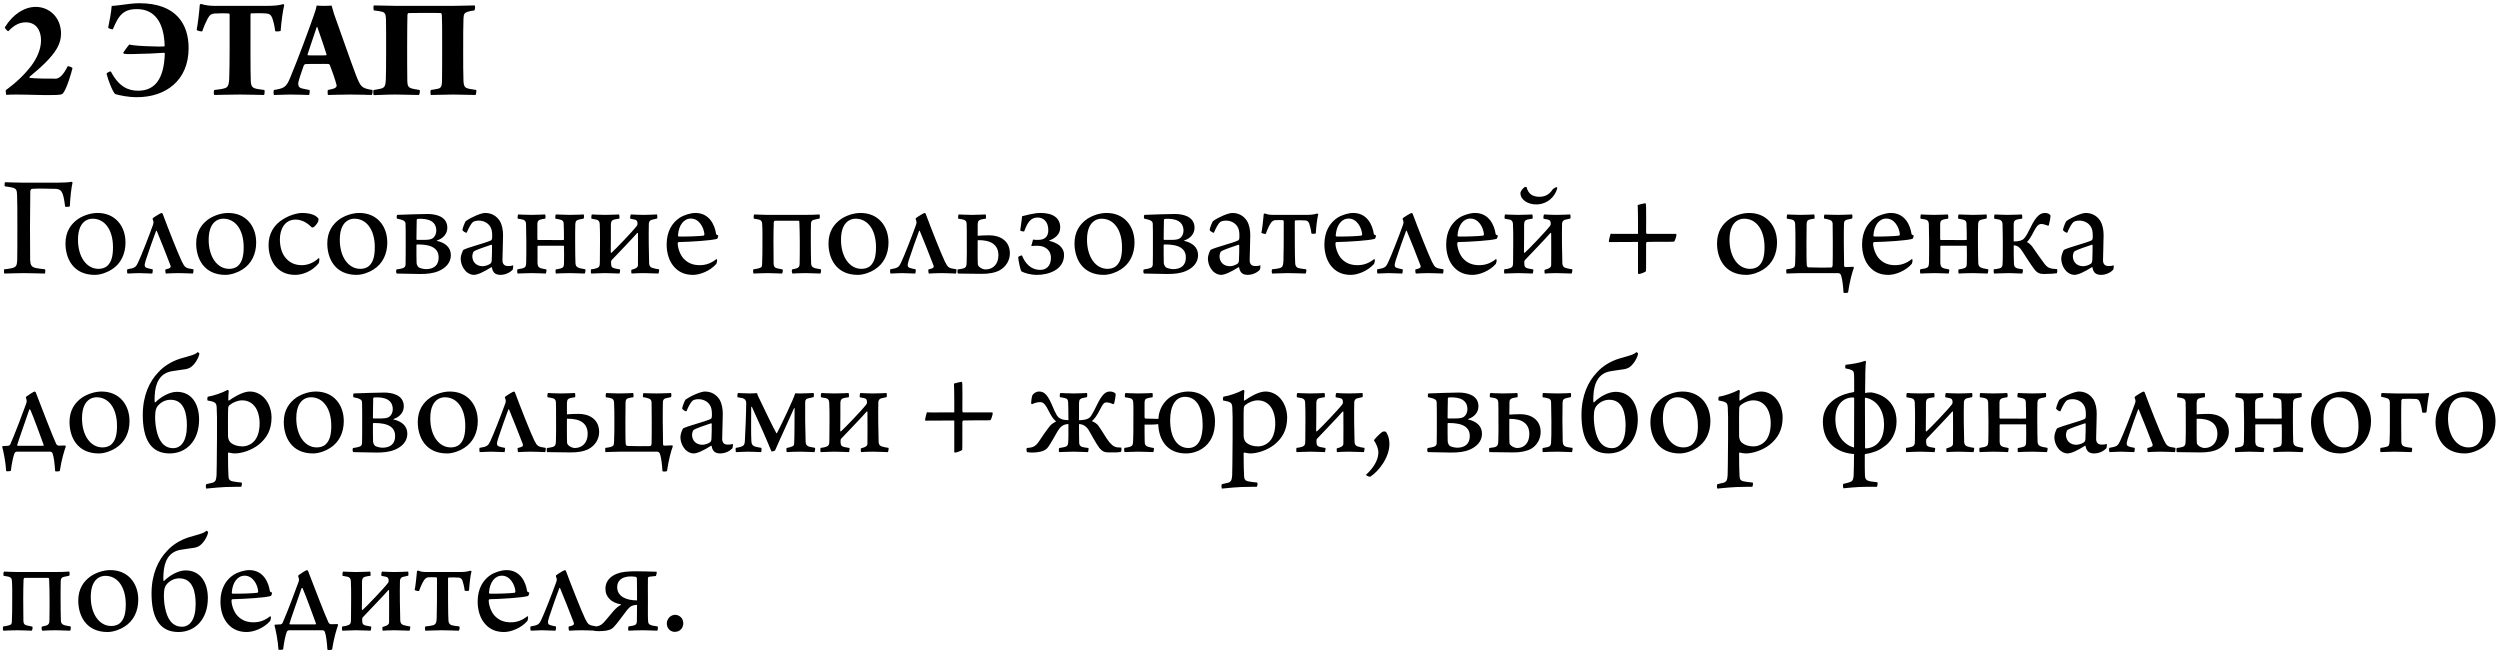 <?xml version="1.0" encoding="UTF-8"?> <svg xmlns="http://www.w3.org/2000/svg" width="238" height="62" viewBox="0 0 238 62" fill="none"> <path d="M2.464 2.126C3.43 2.126 3.906 2.882 3.906 3.834C3.906 4.674 3.528 5.514 2.996 6.242C2.296 7.152 1.512 7.88 0.546 8.594C0.546 8.734 0.56 8.888 0.588 9.028C0.826 9.014 1.148 9 1.54 9C2.73 9 4.256 9.084 5.292 9.042C5.754 9.028 5.922 8.986 5.992 8.888C6.342 8.482 6.79 6.97 6.902 6.48C6.874 6.41 6.51 6.27 6.44 6.312C6.048 7.124 5.642 7.474 5.334 7.488C4.676 7.502 3.276 7.474 2.87 7.418C2.772 7.404 2.814 7.348 2.814 7.306C3.304 6.886 3.766 6.522 4.298 5.99C5.32 4.968 5.81 4.17 5.81 3.204C5.81 1.65 4.69 0.656 3.402 0.656C2.338 0.656 1.232 1.342 0.462 2.602C0.448 2.686 0.714 2.994 0.798 2.966C1.414 2.308 1.946 2.126 2.464 2.126ZM10.55 6.802C10.466 6.774 10.172 6.928 10.144 7.026C10.284 7.614 10.732 8.762 10.97 8.958C11.404 9.07 12.118 9.252 13.042 9.252C15.786 9.252 17.956 7.656 17.956 4.576C17.956 2.364 16.836 0.306 13.252 0.306C12.706 0.306 12.048 0.404 11.404 0.488C10.998 0.53 10.76 0.572 10.634 0.558C10.592 1.146 10.424 2.042 10.298 2.63C10.34 2.728 10.69 2.812 10.746 2.784C10.872 2.476 10.984 2.238 11.11 2C11.53 1.216 12.034 0.866 13.028 0.866C14.75 0.866 15.618 2.168 15.674 4.352C15.674 4.394 15.646 4.422 15.618 4.422C15.184 4.436 15.002 4.436 14.288 4.408C13.658 4.394 12.664 4.338 12.3 4.24C12.258 4.268 11.754 4.968 11.74 4.996C11.74 5.038 11.754 5.094 11.782 5.108C11.95 5.15 12.272 5.15 12.51 5.15C13.616 5.136 15.212 5.066 15.618 5.024C15.66 5.024 15.688 5.066 15.688 5.094C15.618 7.572 14.708 8.636 13.154 8.636C12.244 8.636 11.334 8.3 10.55 6.802ZM25.164 8.566C24.674 8.496 24.464 8.482 24.226 8.398C23.932 8.286 23.89 8.02 23.876 7.754C23.834 6.872 23.848 3.372 23.848 1.384C23.848 1.328 23.876 1.286 23.904 1.272C24.114 1.258 24.996 1.244 25.374 1.286C25.64 1.314 25.794 1.398 25.92 1.72C26.046 2.07 26.13 2.462 26.2 2.966C26.242 3.008 26.662 2.994 26.718 2.938C26.788 2.028 26.914 1.09 27.054 0.502C27.054 0.474 27.012 0.39 26.97 0.39C26.606 0.502 26.144 0.558 25.388 0.558H20.432C20.096 0.558 19.592 0.53 19.144 0.376C19.102 0.362 19.018 0.432 19.018 0.46C18.976 1.09 18.836 2.266 18.724 2.84C18.766 2.938 19.2 3.022 19.256 2.98C19.41 2.518 19.592 2.112 19.76 1.79C19.956 1.412 20.152 1.3 20.446 1.286C20.768 1.258 21.538 1.258 21.79 1.286C21.832 1.286 21.86 1.37 21.86 1.398C21.86 3.582 21.874 6.158 21.818 7.572C21.776 8.188 21.664 8.342 21.3 8.426C21.118 8.482 20.754 8.524 20.404 8.566C20.334 8.622 20.334 8.972 20.404 9.042C20.866 9.042 21.594 9 22.868 9C23.82 9 24.576 9.042 25.136 9.042C25.192 8.986 25.22 8.622 25.164 8.566ZM26.079 8.566C26.023 8.636 26.037 8.972 26.079 9.042C26.569 9.042 27.143 9 27.661 9C28.473 9 29.019 9.042 29.425 9.042C29.467 8.986 29.509 8.622 29.467 8.566C29.215 8.524 29.005 8.482 28.781 8.426C28.431 8.356 28.403 8.16 28.389 7.964C28.389 7.726 28.683 6.914 28.921 6.228C28.949 6.172 29.033 6.102 29.075 6.102C29.271 6.088 29.635 6.088 30.195 6.088C30.559 6.088 31.035 6.074 31.259 6.088C31.315 6.088 31.371 6.158 31.399 6.186C31.595 6.676 31.931 7.642 32.043 8.104C32.057 8.146 32.057 8.286 31.903 8.37C31.777 8.454 31.497 8.51 31.217 8.566C31.175 8.622 31.189 8.958 31.217 9.042C31.749 9.042 32.183 9 33.359 9C34.437 9 35.053 9.042 35.403 9.042C35.459 8.986 35.487 8.622 35.459 8.566C34.409 8.398 34.339 8.286 33.877 7.124C33.401 5.878 32.295 2.7 31.805 1.342L31.567 0.53C31.371 0.544 31.161 0.558 30.867 0.558C30.615 0.558 30.349 0.544 30.139 0.53C30.111 0.768 29.971 1.23 29.859 1.51C29.509 2.518 28.375 5.626 27.605 7.446C27.255 8.286 27.059 8.412 26.079 8.566ZM30.209 2.574C30.489 3.344 30.951 4.758 31.091 5.192C31.091 5.22 31.063 5.262 31.049 5.262C30.909 5.276 30.573 5.276 30.111 5.276C29.733 5.276 29.467 5.276 29.313 5.262C29.285 5.262 29.271 5.22 29.285 5.164C29.509 4.52 29.873 3.358 30.153 2.574C30.153 2.56 30.195 2.574 30.209 2.574ZM35.583 8.566C35.513 8.622 35.527 8.986 35.583 9.056C36.017 9.056 36.703 9 37.655 9C38.411 9 39.125 9.042 39.881 9.042C39.951 8.986 40.007 8.636 39.951 8.566C39.615 8.51 39.307 8.468 39.125 8.398C38.817 8.286 38.789 8.076 38.775 7.656C38.761 7.362 38.761 4.954 38.761 4.548C38.761 3.106 38.775 1.72 38.789 1.384C38.789 1.37 38.845 1.244 38.873 1.244C39.027 1.23 41.617 1.216 41.967 1.244C42.009 1.244 42.051 1.328 42.065 1.44C42.093 1.916 42.093 2.798 42.093 4.534C42.093 4.982 42.093 7.446 42.079 7.768C42.065 8.216 41.967 8.37 41.729 8.44C41.533 8.482 41.309 8.524 41.015 8.566C40.973 8.622 40.959 8.986 41.029 9.042C41.631 9.042 42.513 9 43.129 9C43.843 9 44.543 9.042 45.271 9.042C45.327 9 45.369 8.622 45.341 8.566C44.865 8.482 44.627 8.468 44.431 8.384C44.193 8.286 44.137 8.062 44.123 7.684C44.095 7.068 44.095 5.976 44.095 5.038C44.095 3.316 44.095 2.49 44.123 1.762C44.137 1.328 44.235 1.23 44.487 1.132C44.641 1.076 44.851 1.034 45.159 0.992C45.229 0.922 45.257 0.558 45.187 0.516C44.669 0.516 43.871 0.558 43.143 0.558H37.711C37.025 0.558 36.199 0.516 35.597 0.516C35.527 0.558 35.541 0.936 35.597 0.992C35.975 1.034 36.143 1.062 36.381 1.118C36.661 1.202 36.717 1.356 36.745 1.804C36.759 2.224 36.759 3.54 36.759 4.912C36.759 6.144 36.745 7.362 36.731 7.572C36.703 8.174 36.619 8.356 36.241 8.44C36.045 8.482 35.891 8.524 35.583 8.566ZM0.406 25.636C0.364 25.678 0.378 26 0.406 26.042C0.896 26.042 1.498 26 2.212 26C2.954 26 3.822 26.042 4.27 26.042C4.326 25.986 4.326 25.692 4.284 25.636C3.906 25.594 3.64 25.566 3.388 25.51C2.982 25.412 2.898 25.216 2.87 24.768C2.87 23.998 2.856 22.668 2.856 21.604C2.856 20.624 2.87 19.042 2.884 18.23C2.884 18.146 2.94 17.992 3.038 17.978C3.444 17.936 4.802 17.964 5.306 17.978C5.698 18.006 5.838 18.146 5.964 18.454C6.076 18.762 6.16 19.28 6.202 19.672C6.272 19.714 6.594 19.7 6.65 19.63C6.678 18.86 6.804 17.754 6.902 17.418C6.916 17.376 6.86 17.306 6.818 17.306C6.538 17.362 6.034 17.39 5.488 17.39H2.198C1.456 17.39 0.756 17.348 0.476 17.348C0.434 17.39 0.42 17.698 0.462 17.74C0.826 17.782 1.064 17.824 1.26 17.88C1.568 17.992 1.61 18.118 1.624 18.58C1.652 19.014 1.652 20.05 1.652 21.59C1.652 23.27 1.652 24.278 1.638 24.782C1.61 25.286 1.54 25.426 1.148 25.524C0.98 25.566 0.728 25.608 0.406 25.636ZM9.286 20.274C8.628 20.274 7.956 20.512 7.452 20.834C6.738 21.324 6.234 22.066 6.234 23.172C6.234 24.614 6.976 26.168 9.02 26.168C9.608 26.168 10.267 25.902 10.645 25.65C11.512 25.104 11.947 24.166 11.947 23.088C11.947 21.52 10.966 20.274 9.286 20.274ZM8.81 20.82C10.001 20.82 10.757 21.912 10.757 23.536C10.757 24.39 10.602 24.95 10.225 25.3C9.986 25.524 9.664 25.594 9.37 25.594C8.25 25.594 7.424 24.474 7.424 22.822C7.424 21.758 7.774 21.254 8.138 21.016C8.32 20.89 8.586 20.82 8.81 20.82ZM12.123 25.636C12.081 25.678 12.095 26 12.137 26.042C12.389 26.042 12.823 26 13.201 26C13.551 26 14.251 26.042 14.489 26.042C14.531 26.014 14.559 25.664 14.531 25.636C14.321 25.594 14.153 25.566 14.041 25.524C13.775 25.454 13.691 25.342 13.873 24.782C14.041 24.236 14.741 22.276 14.853 21.996C14.867 21.968 14.909 21.954 14.923 21.982C15.175 22.584 15.959 24.53 16.225 25.258C16.281 25.384 16.225 25.482 16.169 25.51C16.057 25.58 15.861 25.622 15.749 25.65C15.721 25.692 15.749 26.014 15.791 26.042C16.057 26.028 16.547 26 16.967 26C17.373 26 17.975 26.028 18.367 26.042C18.409 26 18.437 25.678 18.409 25.636C17.653 25.524 17.611 25.482 17.317 24.908C16.967 24.194 15.959 21.632 15.483 20.344C15.469 20.316 15.413 20.274 15.385 20.274C15.301 20.274 14.713 20.638 14.559 20.764C14.545 20.792 14.517 20.834 14.531 20.862C14.643 21.128 14.629 21.226 14.559 21.422C14.181 22.486 13.439 24.376 13.145 24.992C12.949 25.412 12.851 25.524 12.123 25.636ZM21.728 20.274C21.07 20.274 20.398 20.512 19.894 20.834C19.18 21.324 18.676 22.066 18.676 23.172C18.676 24.614 19.418 26.168 21.462 26.168C22.05 26.168 22.708 25.902 23.086 25.65C23.954 25.104 24.388 24.166 24.388 23.088C24.388 21.52 23.408 20.274 21.728 20.274ZM21.252 20.82C22.442 20.82 23.198 21.912 23.198 23.536C23.198 24.39 23.044 24.95 22.666 25.3C22.428 25.524 22.106 25.594 21.812 25.594C20.692 25.594 19.866 24.474 19.866 22.822C19.866 21.758 20.216 21.254 20.58 21.016C20.762 20.89 21.028 20.82 21.252 20.82ZM30.34 25.062C30.369 25.02 30.41 24.768 30.41 24.656C30.41 24.614 30.355 24.572 30.34 24.572C29.808 25.062 29.235 25.244 28.744 25.244C28.101 25.244 27.582 25.034 27.163 24.516C26.812 24.096 26.645 23.452 26.645 22.794C26.645 21.842 27.093 20.904 28.142 20.904C28.857 20.904 29.389 21.352 29.683 21.646C29.71 21.66 29.794 21.66 29.823 21.646C29.948 21.59 30.215 21.282 30.299 21.072C30.312 21.016 30.326 20.89 30.326 20.848C30.27 20.708 30.088 20.582 29.907 20.484C29.64 20.372 29.319 20.274 28.759 20.274C28.325 20.274 27.569 20.484 26.98 20.848C26.043 21.408 25.567 22.29 25.567 23.326C25.567 24.026 25.762 24.698 26.113 25.202C26.575 25.832 27.218 26.168 28.114 26.168C28.703 26.168 29.654 25.902 30.34 25.062ZM34.21 20.274C33.552 20.274 32.88 20.512 32.376 20.834C31.662 21.324 31.158 22.066 31.158 23.172C31.158 24.614 31.9 26.168 33.944 26.168C34.532 26.168 35.19 25.902 35.568 25.65C36.436 25.104 36.87 24.166 36.87 23.088C36.87 21.52 35.89 20.274 34.21 20.274ZM33.734 20.82C34.924 20.82 35.68 21.912 35.68 23.536C35.68 24.39 35.526 24.95 35.148 25.3C34.91 25.524 34.588 25.594 34.294 25.594C33.174 25.594 32.348 24.474 32.348 22.822C32.348 21.758 32.698 21.254 33.062 21.016C33.244 20.89 33.51 20.82 33.734 20.82ZM37.755 25.65C37.685 25.72 37.699 25.972 37.769 26.042C38.259 26.042 39.519 26.084 39.981 26.084C40.667 26.084 41.227 26.028 41.759 25.804C42.403 25.524 42.921 25.034 42.921 24.292C42.921 23.522 42.347 23.102 41.605 22.934C41.577 22.92 41.591 22.892 41.605 22.892C42.207 22.696 42.585 22.234 42.585 21.688C42.585 20.554 41.395 20.372 40.709 20.372C39.869 20.372 38.735 20.428 37.811 20.456C37.755 20.512 37.741 20.778 37.811 20.82C38.021 20.862 38.287 20.918 38.441 21.016C38.581 21.1 38.609 21.198 38.609 21.366C38.623 21.618 38.623 22.332 38.623 23.06C38.623 23.872 38.623 24.74 38.609 25.188C38.595 25.356 38.539 25.482 38.315 25.538C38.189 25.58 38.049 25.608 37.755 25.65ZM41.759 24.516C41.759 25.272 41.283 25.622 40.541 25.622C40.415 25.622 40.065 25.566 39.883 25.468C39.757 25.384 39.673 25.188 39.659 25.048C39.645 24.656 39.645 24.11 39.645 23.34C39.645 23.312 39.673 23.27 39.715 23.27C41.143 23.256 41.759 23.69 41.759 24.516ZM41.171 22.696C41.031 22.78 40.849 22.836 40.387 22.836H39.701C39.659 22.836 39.645 22.78 39.645 22.766C39.659 22.15 39.659 21.086 39.673 20.918C39.673 20.876 39.729 20.834 39.785 20.834C40.807 20.778 41.535 21.072 41.535 21.968C41.535 22.262 41.395 22.556 41.171 22.696ZM46.854 22.36C46.854 22.458 46.868 22.612 46.84 22.738C46.84 22.78 46.784 22.864 46.756 22.878C46.224 23.144 44.572 23.536 44.11 23.788C44.04 23.886 43.858 24.32 43.858 24.586C43.858 25.076 44.054 25.51 44.334 25.818C44.558 26.028 44.838 26.168 45.104 26.168C45.468 26.168 46.056 25.888 46.77 25.44C46.784 25.426 46.826 25.44 46.826 25.454C46.854 25.566 46.882 25.72 46.938 25.804C47.036 26.014 47.26 26.168 47.652 26.168C47.974 26.168 48.464 26.042 48.8 25.678C48.842 25.636 48.87 25.314 48.856 25.258C48.688 25.314 48.59 25.328 48.366 25.328C47.946 25.328 47.834 25.062 47.834 24.768C47.834 24.208 47.89 23.13 47.89 22.402C47.89 21.898 47.806 21.408 47.568 21.016C47.26 20.554 46.798 20.274 46.182 20.274C45.832 20.274 44.95 20.624 44.348 21.044C44.264 21.128 44.054 21.674 44.026 21.87C44.012 21.996 44.39 22.206 44.432 22.15C44.614 21.702 44.866 21.254 45.02 21.142C45.09 21.086 45.272 21.002 45.58 21.002C46 21.002 46.406 21.184 46.644 21.534C46.812 21.772 46.854 22.08 46.854 22.36ZM46.84 23.354C46.84 23.592 46.84 24.502 46.812 24.796C46.798 24.95 46.756 25.062 46.658 25.118C46.434 25.272 46.126 25.342 45.944 25.342C45.342 25.342 44.964 24.936 44.964 24.39C44.964 24.236 45.048 23.97 45.104 23.942C45.356 23.76 46.252 23.48 46.77 23.298C46.798 23.284 46.84 23.34 46.84 23.354ZM49.267 25.636C49.225 25.678 49.225 26 49.281 26.042C49.463 26.042 50.037 26 50.597 26C51.269 26 51.787 26.042 51.955 26.042C52.011 25.986 52.039 25.692 52.011 25.65L51.535 25.552C51.297 25.482 51.185 25.37 51.171 25.048V23.466C51.171 23.438 51.199 23.396 51.227 23.396H53.649C53.677 23.396 53.691 23.41 53.691 23.438C53.705 24.04 53.705 24.656 53.691 25.118C53.691 25.356 53.621 25.496 53.383 25.552C53.257 25.594 53.075 25.622 52.907 25.65C52.879 25.692 52.879 26 52.921 26.042C53.033 26.028 53.789 26 54.293 26C54.867 26 55.273 26.042 55.665 26.042C55.721 26 55.763 25.664 55.721 25.636L55.217 25.538C54.965 25.468 54.797 25.37 54.783 25.034C54.769 24.684 54.755 23.858 54.755 23.088C54.755 22.388 54.755 21.66 54.769 21.338C54.783 21.044 54.881 20.96 55.161 20.89C55.273 20.862 55.483 20.834 55.567 20.806C55.609 20.75 55.609 20.484 55.567 20.414C55.301 20.428 54.881 20.456 54.251 20.456C53.621 20.456 53.159 20.414 52.921 20.414C52.865 20.456 52.851 20.736 52.879 20.82C53.019 20.834 53.257 20.89 53.369 20.918C53.593 20.974 53.663 21.1 53.663 21.31C53.663 21.394 53.705 22.472 53.691 22.78C53.691 22.822 53.649 22.85 53.635 22.85C53.453 22.864 52.921 22.85 52.375 22.85H51.227C51.199 22.85 51.157 22.808 51.157 22.78V21.282C51.171 21.058 51.269 20.946 51.451 20.904C51.619 20.862 51.731 20.834 51.899 20.82C51.955 20.764 51.941 20.47 51.885 20.414C51.773 20.414 51.325 20.456 50.569 20.456C49.855 20.456 49.477 20.414 49.337 20.414C49.267 20.47 49.267 20.75 49.295 20.82C49.463 20.848 49.603 20.862 49.771 20.904C49.981 20.96 50.065 21.086 50.079 21.324C50.093 21.744 50.107 22.514 50.107 23.074C50.107 23.704 50.107 24.432 50.093 25.02C50.079 25.37 50.009 25.482 49.729 25.552L49.267 25.636ZM56.281 25.636C56.239 25.678 56.239 26 56.281 26.042C56.519 26.042 57.135 26 57.583 26C58.129 26 58.787 26.042 58.969 26.042C59.011 26 59.053 25.678 59.025 25.65L58.507 25.552C58.255 25.482 58.171 25.398 58.171 24.992C58.171 24.88 58.185 24.81 58.241 24.754C58.661 24.306 60.285 22.626 60.663 22.178C60.691 22.15 60.733 22.178 60.733 22.22C60.733 23.158 60.747 24.586 60.733 25.202C60.733 25.426 60.649 25.538 60.103 25.692C60.089 25.734 60.089 26 60.131 26.042C60.271 26.028 60.761 26 61.237 26C61.769 26 62.371 26.042 62.679 26.042C62.721 26 62.777 25.664 62.735 25.636C62.525 25.608 62.287 25.566 62.077 25.496C61.895 25.426 61.811 25.3 61.797 25.076C61.769 24.446 61.741 22.178 61.769 21.31C61.769 21.184 61.825 21.002 62.007 20.932C62.147 20.89 62.329 20.848 62.553 20.806C62.595 20.736 62.581 20.484 62.553 20.414C62.287 20.428 61.727 20.456 61.251 20.456C60.747 20.456 60.313 20.428 60.061 20.414C60.005 20.456 59.977 20.75 60.005 20.82C60.173 20.848 60.327 20.876 60.425 20.904C60.649 20.96 60.691 21.072 60.691 21.31C60.691 21.394 60.663 21.45 60.621 21.506C60.243 22.01 58.605 23.718 58.213 24.068C58.185 24.096 58.143 24.04 58.143 24.012C58.157 23.424 58.157 21.87 58.157 21.338C58.171 21.058 58.269 20.946 58.465 20.904C58.633 20.862 58.773 20.834 58.955 20.82C58.983 20.764 58.983 20.47 58.927 20.414C58.815 20.414 58.339 20.456 57.583 20.456C56.869 20.456 56.491 20.414 56.351 20.414C56.295 20.47 56.281 20.722 56.309 20.82C56.477 20.848 56.589 20.862 56.771 20.904C56.981 20.96 57.079 21.072 57.093 21.31C57.121 21.828 57.121 22.374 57.121 22.948C57.121 23.606 57.107 24.264 57.107 24.88C57.107 25.314 57.079 25.44 56.785 25.538C56.687 25.58 56.449 25.622 56.281 25.636ZM68.211 24.656C67.693 25.076 67.175 25.244 66.615 25.244C65.985 25.244 65.509 25.062 65.089 24.628C64.753 24.264 64.543 23.676 64.515 23.2C64.515 23.13 64.543 23.06 64.599 23.046C65.775 23.018 67.679 22.906 68.267 22.738C68.309 22.71 68.393 22.472 68.379 22.416C68.239 22.374 68.183 22.318 68.169 22.262C68.057 21.478 67.567 20.274 66.209 20.274C65.761 20.274 65.131 20.456 64.697 20.736C63.983 21.212 63.465 22.038 63.465 23.27C63.465 24.068 63.689 24.922 64.263 25.496C64.683 25.93 65.243 26.168 65.971 26.168C66.615 26.168 67.581 25.818 68.197 25.118C68.225 25.076 68.281 24.838 68.267 24.74C68.253 24.698 68.225 24.67 68.211 24.656ZM65.775 20.806C66.531 20.806 66.993 21.604 67.063 22.304C67.063 22.36 67.021 22.402 66.993 22.43C66.713 22.486 65.061 22.542 64.613 22.514C64.571 22.514 64.543 22.444 64.543 22.416C64.613 21.422 65.103 20.806 65.775 20.806ZM71.73 25.636C71.688 25.692 71.674 25.986 71.744 26.042C71.926 26.042 72.444 26 73.06 26C73.592 26 74.278 26.042 74.446 26.042C74.516 25.986 74.544 25.692 74.502 25.65L74.012 25.552C73.76 25.496 73.648 25.384 73.648 25.062C73.648 24.754 73.634 23.564 73.634 22.99C73.634 22.528 73.648 21.394 73.662 21.198C73.676 21.072 73.718 21.016 73.774 21.016H76.014C76.07 21.016 76.098 21.072 76.098 21.114C76.126 21.464 76.14 22.738 76.14 23.102C76.14 23.648 76.14 24.628 76.126 25.09C76.126 25.37 76.042 25.468 75.832 25.552L75.412 25.65C75.356 25.706 75.384 26.014 75.454 26.042C75.552 26.028 76.266 26 76.742 26C77.274 26 77.694 26.042 78.1 26.042C78.156 25.972 78.184 25.678 78.142 25.636C77.932 25.594 77.806 25.58 77.624 25.538C77.372 25.468 77.218 25.37 77.218 25.034C77.204 24.684 77.19 23.816 77.19 23.074C77.19 22.43 77.19 21.66 77.204 21.324C77.204 21.016 77.358 20.932 77.624 20.89C77.736 20.862 77.932 20.834 78.016 20.806C78.058 20.764 78.058 20.47 78.016 20.414C77.652 20.442 77.19 20.456 76.644 20.456H73.074C72.486 20.456 71.954 20.414 71.8 20.414C71.744 20.484 71.73 20.708 71.772 20.82C71.94 20.848 72.08 20.862 72.248 20.904C72.458 20.96 72.542 21.058 72.556 21.296C72.598 21.828 72.584 22.514 72.584 23.074C72.584 23.704 72.584 24.614 72.556 25.034C72.542 25.398 72.542 25.454 72.248 25.538C72.122 25.58 71.94 25.608 71.73 25.636ZM81.925 20.274C81.267 20.274 80.595 20.512 80.091 20.834C79.377 21.324 78.873 22.066 78.873 23.172C78.873 24.614 79.615 26.168 81.659 26.168C82.247 26.168 82.905 25.902 83.283 25.65C84.151 25.104 84.585 24.166 84.585 23.088C84.585 21.52 83.605 20.274 81.925 20.274ZM81.449 20.82C82.639 20.82 83.395 21.912 83.395 23.536C83.395 24.39 83.241 24.95 82.863 25.3C82.625 25.524 82.303 25.594 82.009 25.594C80.889 25.594 80.063 24.474 80.063 22.822C80.063 21.758 80.413 21.254 80.777 21.016C80.959 20.89 81.225 20.82 81.449 20.82ZM84.762 25.636C84.72 25.678 84.734 26 84.776 26.042C85.028 26.042 85.462 26 85.84 26C86.19 26 86.89 26.042 87.128 26.042C87.17 26.014 87.198 25.664 87.17 25.636C86.96 25.594 86.792 25.566 86.68 25.524C86.414 25.454 86.33 25.342 86.512 24.782C86.68 24.236 87.38 22.276 87.492 21.996C87.506 21.968 87.548 21.954 87.562 21.982C87.814 22.584 88.598 24.53 88.864 25.258C88.92 25.384 88.864 25.482 88.808 25.51C88.696 25.58 88.5 25.622 88.388 25.65C88.36 25.692 88.388 26.014 88.43 26.042C88.696 26.028 89.186 26 89.606 26C90.012 26 90.614 26.028 91.006 26.042C91.048 26 91.076 25.678 91.048 25.636C90.292 25.524 90.25 25.482 89.956 24.908C89.606 24.194 88.598 21.632 88.122 20.344C88.108 20.316 88.052 20.274 88.024 20.274C87.94 20.274 87.352 20.638 87.198 20.764C87.184 20.792 87.156 20.834 87.17 20.862C87.282 21.128 87.268 21.226 87.198 21.422C86.82 22.486 86.078 24.376 85.784 24.992C85.588 25.412 85.49 25.524 84.762 25.636ZM93.075 22.864C94.321 22.836 95.049 23.284 95.049 24.306C95.049 25.132 94.545 25.65 93.831 25.65C93.551 25.65 93.117 25.426 93.089 25.16C93.061 24.712 93.075 23.326 93.075 22.864ZM91.171 25.65C91.143 25.692 91.143 25.986 91.185 26.042C91.955 26.056 92.683 26.07 93.383 26.07C94.125 26.084 94.755 25.958 95.161 25.734C95.749 25.412 96.141 24.81 96.141 24.124C96.141 22.892 95.161 22.402 94.195 22.402C93.929 22.402 93.369 22.416 93.075 22.444V21.352C93.089 21.03 93.201 20.946 93.383 20.904C93.551 20.862 93.663 20.834 93.845 20.82C93.887 20.764 93.873 20.47 93.831 20.414C93.719 20.414 93.257 20.456 92.501 20.456C91.787 20.456 91.409 20.414 91.269 20.414C91.213 20.47 91.199 20.722 91.227 20.82C91.395 20.848 91.535 20.862 91.703 20.904C91.913 20.96 92.011 21.058 92.025 21.296C92.039 21.464 92.039 22.29 92.039 22.92C92.053 23.69 92.039 24.488 92.025 25.006C92.011 25.314 91.983 25.496 91.661 25.566C91.507 25.608 91.367 25.622 91.171 25.65ZM97.293 24.32C97.237 24.292 96.971 24.418 96.929 24.46C96.943 24.782 97.125 25.65 97.237 25.832C97.545 26 98.091 26.168 98.735 26.168C99.785 26.168 101.297 25.706 101.297 24.278C101.297 23.508 100.639 23.102 99.897 22.934C99.883 22.92 99.883 22.906 99.897 22.892C100.387 22.71 100.933 22.346 100.933 21.66C100.933 20.736 100.233 20.274 99.057 20.274C98.385 20.274 97.685 20.512 97.307 20.582C97.293 20.82 97.153 21.716 97.125 21.94C97.153 21.996 97.461 22.066 97.503 22.024C97.811 21.212 98.091 20.708 98.791 20.708C99.281 20.708 99.799 21.044 99.799 21.912C99.799 22.556 99.435 22.836 98.833 22.836C98.651 22.836 98.469 22.836 98.343 22.808C98.301 22.962 98.231 23.256 98.175 23.424C98.315 23.41 98.511 23.396 98.763 23.396C99.575 23.396 100.051 23.886 100.051 24.53C100.051 25.398 99.533 25.692 99.043 25.692C98.525 25.692 97.769 25.496 97.293 24.32ZM105.345 20.274C104.687 20.274 104.015 20.512 103.511 20.834C102.797 21.324 102.293 22.066 102.293 23.172C102.293 24.614 103.035 26.168 105.079 26.168C105.667 26.168 106.325 25.902 106.703 25.65C107.571 25.104 108.005 24.166 108.005 23.088C108.005 21.52 107.025 20.274 105.345 20.274ZM104.869 20.82C106.059 20.82 106.815 21.912 106.815 23.536C106.815 24.39 106.661 24.95 106.283 25.3C106.045 25.524 105.723 25.594 105.429 25.594C104.309 25.594 103.483 24.474 103.483 22.822C103.483 21.758 103.833 21.254 104.197 21.016C104.379 20.89 104.645 20.82 104.869 20.82ZM108.89 25.65C108.82 25.72 108.834 25.972 108.904 26.042C109.394 26.042 110.654 26.084 111.116 26.084C111.802 26.084 112.362 26.028 112.894 25.804C113.538 25.524 114.056 25.034 114.056 24.292C114.056 23.522 113.482 23.102 112.74 22.934C112.712 22.92 112.726 22.892 112.74 22.892C113.342 22.696 113.72 22.234 113.72 21.688C113.72 20.554 112.53 20.372 111.844 20.372C111.004 20.372 109.87 20.428 108.946 20.456C108.89 20.512 108.876 20.778 108.946 20.82C109.156 20.862 109.422 20.918 109.576 21.016C109.716 21.1 109.744 21.198 109.744 21.366C109.758 21.618 109.758 22.332 109.758 23.06C109.758 23.872 109.758 24.74 109.744 25.188C109.73 25.356 109.674 25.482 109.45 25.538C109.324 25.58 109.184 25.608 108.89 25.65ZM112.894 24.516C112.894 25.272 112.418 25.622 111.676 25.622C111.55 25.622 111.2 25.566 111.018 25.468C110.892 25.384 110.808 25.188 110.794 25.048C110.78 24.656 110.78 24.11 110.78 23.34C110.78 23.312 110.808 23.27 110.85 23.27C112.278 23.256 112.894 23.69 112.894 24.516ZM112.306 22.696C112.166 22.78 111.984 22.836 111.522 22.836H110.836C110.794 22.836 110.78 22.78 110.78 22.766C110.794 22.15 110.794 21.086 110.808 20.918C110.808 20.876 110.864 20.834 110.92 20.834C111.942 20.778 112.67 21.072 112.67 21.968C112.67 22.262 112.53 22.556 112.306 22.696ZM117.989 22.36C117.989 22.458 118.003 22.612 117.975 22.738C117.975 22.78 117.919 22.864 117.891 22.878C117.359 23.144 115.707 23.536 115.245 23.788C115.175 23.886 114.993 24.32 114.993 24.586C114.993 25.076 115.189 25.51 115.469 25.818C115.693 26.028 115.973 26.168 116.239 26.168C116.603 26.168 117.191 25.888 117.905 25.44C117.919 25.426 117.961 25.44 117.961 25.454C117.989 25.566 118.017 25.72 118.073 25.804C118.171 26.014 118.395 26.168 118.787 26.168C119.109 26.168 119.599 26.042 119.935 25.678C119.977 25.636 120.005 25.314 119.991 25.258C119.823 25.314 119.725 25.328 119.501 25.328C119.081 25.328 118.969 25.062 118.969 24.768C118.969 24.208 119.025 23.13 119.025 22.402C119.025 21.898 118.941 21.408 118.703 21.016C118.395 20.554 117.933 20.274 117.317 20.274C116.967 20.274 116.085 20.624 115.483 21.044C115.399 21.128 115.189 21.674 115.161 21.87C115.147 21.996 115.525 22.206 115.567 22.15C115.749 21.702 116.001 21.254 116.155 21.142C116.225 21.086 116.407 21.002 116.715 21.002C117.135 21.002 117.541 21.184 117.779 21.534C117.947 21.772 117.989 22.08 117.989 22.36ZM117.975 23.354C117.975 23.592 117.975 24.502 117.947 24.796C117.933 24.95 117.891 25.062 117.793 25.118C117.569 25.272 117.261 25.342 117.079 25.342C116.477 25.342 116.099 24.936 116.099 24.39C116.099 24.236 116.183 23.97 116.239 23.942C116.491 23.76 117.387 23.48 117.905 23.298C117.933 23.284 117.975 23.34 117.975 23.354ZM121.106 25.636C121.05 25.678 121.064 25.986 121.106 26.042C121.442 26.042 122.128 26 122.604 26C123.01 26 123.822 26.028 124.284 26.042C124.354 26 124.396 25.692 124.34 25.636C124.004 25.594 123.78 25.566 123.626 25.524C123.388 25.454 123.318 25.272 123.304 25.09C123.262 24.572 123.262 22.528 123.262 21.072C123.262 21.044 123.29 20.988 123.318 20.974C123.556 20.96 124.102 20.974 124.27 20.988C124.452 20.988 124.578 21.128 124.634 21.268C124.704 21.464 124.816 21.898 124.844 22.22C124.886 22.276 125.222 22.276 125.264 22.206C125.292 21.674 125.39 20.764 125.502 20.386C125.474 20.358 125.404 20.33 125.376 20.33C125.082 20.428 124.774 20.456 124.368 20.456H121.288C120.896 20.456 120.644 20.428 120.462 20.33C120.448 20.316 120.308 20.344 120.308 20.372C120.266 20.806 120.182 21.744 120.084 22.164C120.112 22.22 120.462 22.29 120.504 22.262C120.658 21.828 120.84 21.436 120.994 21.212C121.092 21.058 121.26 20.974 121.372 20.96C121.54 20.946 121.96 20.946 122.128 20.96C122.17 20.96 122.212 21.016 122.212 21.072C122.212 22.724 122.212 24.04 122.184 24.81C122.17 25.286 122.1 25.468 121.778 25.538C121.61 25.58 121.386 25.608 121.106 25.636ZM130.828 24.656C130.31 25.076 129.792 25.244 129.232 25.244C128.602 25.244 128.126 25.062 127.706 24.628C127.37 24.264 127.16 23.676 127.132 23.2C127.132 23.13 127.16 23.06 127.216 23.046C128.392 23.018 130.296 22.906 130.884 22.738C130.926 22.71 131.01 22.472 130.996 22.416C130.856 22.374 130.8 22.318 130.786 22.262C130.674 21.478 130.184 20.274 128.826 20.274C128.378 20.274 127.748 20.456 127.314 20.736C126.6 21.212 126.082 22.038 126.082 23.27C126.082 24.068 126.306 24.922 126.88 25.496C127.3 25.93 127.86 26.168 128.588 26.168C129.232 26.168 130.198 25.818 130.814 25.118C130.842 25.076 130.898 24.838 130.884 24.74C130.87 24.698 130.842 24.67 130.828 24.656ZM128.392 20.806C129.148 20.806 129.61 21.604 129.68 22.304C129.68 22.36 129.638 22.402 129.61 22.43C129.33 22.486 127.678 22.542 127.23 22.514C127.188 22.514 127.16 22.444 127.16 22.416C127.23 21.422 127.72 20.806 128.392 20.806ZM131.123 25.636C131.081 25.678 131.095 26 131.137 26.042C131.389 26.042 131.823 26 132.201 26C132.551 26 133.251 26.042 133.489 26.042C133.531 26.014 133.559 25.664 133.531 25.636C133.321 25.594 133.153 25.566 133.041 25.524C132.775 25.454 132.691 25.342 132.873 24.782C133.041 24.236 133.741 22.276 133.853 21.996C133.867 21.968 133.909 21.954 133.923 21.982C134.175 22.584 134.959 24.53 135.225 25.258C135.281 25.384 135.225 25.482 135.169 25.51C135.057 25.58 134.861 25.622 134.749 25.65C134.721 25.692 134.749 26.014 134.791 26.042C135.057 26.028 135.547 26 135.967 26C136.373 26 136.975 26.028 137.367 26.042C137.409 26 137.437 25.678 137.409 25.636C136.653 25.524 136.611 25.482 136.317 24.908C135.967 24.194 134.959 21.632 134.483 20.344C134.469 20.316 134.413 20.274 134.385 20.274C134.301 20.274 133.713 20.638 133.559 20.764C133.545 20.792 133.517 20.834 133.531 20.862C133.643 21.128 133.629 21.226 133.559 21.422C133.181 22.486 132.439 24.376 132.145 24.992C131.949 25.412 131.851 25.524 131.123 25.636ZM142.422 24.656C141.904 25.076 141.386 25.244 140.826 25.244C140.196 25.244 139.72 25.062 139.3 24.628C138.964 24.264 138.754 23.676 138.726 23.2C138.726 23.13 138.754 23.06 138.81 23.046C139.986 23.018 141.89 22.906 142.478 22.738C142.52 22.71 142.604 22.472 142.59 22.416C142.45 22.374 142.394 22.318 142.38 22.262C142.268 21.478 141.778 20.274 140.42 20.274C139.972 20.274 139.342 20.456 138.908 20.736C138.194 21.212 137.676 22.038 137.676 23.27C137.676 24.068 137.9 24.922 138.474 25.496C138.894 25.93 139.454 26.168 140.182 26.168C140.826 26.168 141.792 25.818 142.408 25.118C142.436 25.076 142.492 24.838 142.478 24.74C142.464 24.698 142.436 24.67 142.422 24.656ZM139.986 20.806C140.742 20.806 141.204 21.604 141.274 22.304C141.274 22.36 141.232 22.402 141.204 22.43C140.924 22.486 139.272 22.542 138.824 22.514C138.782 22.514 138.754 22.444 138.754 22.416C138.824 21.422 139.314 20.806 139.986 20.806ZM143.22 25.636C143.178 25.678 143.178 26 143.22 26.042C143.458 26.042 144.074 26 144.522 26C145.068 26 145.726 26.042 145.908 26.042C145.95 26 145.992 25.678 145.964 25.65L145.446 25.552C145.194 25.482 145.11 25.398 145.11 24.992C145.11 24.88 145.124 24.81 145.18 24.754C145.6 24.306 147.224 22.626 147.602 22.178C147.63 22.15 147.672 22.178 147.672 22.22C147.672 23.158 147.686 24.586 147.672 25.202C147.672 25.426 147.588 25.538 147.042 25.692C147.028 25.734 147.028 26 147.07 26.042C147.21 26.028 147.7 26 148.176 26C148.708 26 149.31 26.042 149.618 26.042C149.66 26 149.716 25.664 149.674 25.636C149.464 25.608 149.226 25.566 149.016 25.496C148.834 25.426 148.75 25.3 148.736 25.076C148.708 24.446 148.68 22.178 148.708 21.31C148.708 21.184 148.764 21.002 148.946 20.932C149.086 20.89 149.268 20.848 149.492 20.806C149.534 20.736 149.52 20.484 149.492 20.414C149.226 20.428 148.666 20.456 148.19 20.456C147.686 20.456 147.252 20.428 147 20.414C146.944 20.456 146.916 20.75 146.944 20.82C147.112 20.848 147.266 20.876 147.364 20.904C147.588 20.96 147.63 21.072 147.63 21.31C147.63 21.394 147.602 21.45 147.56 21.506C147.182 22.01 145.544 23.718 145.152 24.068C145.124 24.096 145.082 24.04 145.082 24.012C145.096 23.424 145.096 21.87 145.096 21.338C145.11 21.058 145.208 20.946 145.404 20.904C145.572 20.862 145.712 20.834 145.894 20.82C145.922 20.764 145.922 20.47 145.866 20.414C145.754 20.414 145.278 20.456 144.522 20.456C143.808 20.456 143.43 20.414 143.29 20.414C143.234 20.47 143.22 20.722 143.248 20.82C143.416 20.848 143.528 20.862 143.71 20.904C143.92 20.96 144.018 21.072 144.032 21.31C144.06 21.828 144.06 22.374 144.06 22.948C144.06 23.606 144.046 24.264 144.046 24.88C144.046 25.314 144.018 25.44 143.724 25.538C143.626 25.58 143.388 25.622 143.22 25.636ZM145.166 17.796C144.956 17.936 144.746 18.216 144.746 18.384C144.746 19.042 145.488 19.462 146.23 19.462C147.28 19.462 148.05 18.748 148.26 17.894C148.26 17.866 148.204 17.81 148.162 17.81C148.134 17.81 147.84 17.978 147.812 18.034C147.448 18.594 146.986 18.734 146.552 18.734C145.88 18.734 145.488 18.44 145.334 17.824C145.32 17.796 145.194 17.782 145.166 17.796ZM159.593 22.43C159.593 22.416 159.593 22.276 159.579 22.262H156.793C156.737 22.262 156.709 22.178 156.709 22.122C156.723 21.268 156.709 20.232 156.709 19.84C156.709 19.378 156.681 19.35 156.625 19.35C156.555 19.35 156.051 19.462 155.911 19.518C155.925 19.714 155.939 20.568 155.939 21.31V22.262H154.959C154.133 22.262 153.475 22.276 153.335 22.248C153.293 22.332 153.181 22.794 153.167 22.906C153.167 22.934 153.167 23.046 153.181 23.046C154.231 23.046 154.917 23.046 155.939 23.032C155.953 24.39 155.925 25.874 155.939 26.056C155.953 26.07 156.023 26.084 156.051 26.084C156.177 26.07 156.681 25.902 156.695 25.804C156.723 25.706 156.695 24.012 156.709 23.158C156.709 23.13 156.751 23.032 156.807 23.032C157.731 23.004 159.201 23.032 159.355 23.004C159.453 22.99 159.579 22.5 159.593 22.43ZM166.513 20.274C165.855 20.274 165.183 20.512 164.679 20.834C163.965 21.324 163.461 22.066 163.461 23.172C163.461 24.614 164.203 26.168 166.247 26.168C166.835 26.168 167.493 25.902 167.871 25.65C168.739 25.104 169.173 24.166 169.173 23.088C169.173 21.52 168.193 20.274 166.513 20.274ZM166.037 20.82C167.227 20.82 167.983 21.912 167.983 23.536C167.983 24.39 167.829 24.95 167.451 25.3C167.213 25.524 166.891 25.594 166.597 25.594C165.477 25.594 164.651 24.474 164.651 22.822C164.651 21.758 165.001 21.254 165.365 21.016C165.547 20.89 165.813 20.82 166.037 20.82ZM170.072 25.636C170.044 25.678 170.044 26 170.086 26.042C170.268 26.042 170.856 26 171.43 26H174.986C175.112 26 175.224 26.07 175.266 26.21C175.378 26.49 175.476 27.274 175.504 27.862C175.532 27.904 175.896 27.904 175.938 27.834C176.092 26.784 176.33 25.902 176.484 25.51C176.484 25.468 176.47 25.412 176.442 25.398C176.19 25.412 175.924 25.426 175.672 25.426C175.602 25.426 175.56 25.356 175.56 25.314C175.546 24.936 175.532 23.816 175.532 23.074C175.532 22.43 175.532 21.66 175.546 21.324C175.546 21.016 175.686 20.932 175.938 20.89L176.316 20.806C176.372 20.736 176.358 20.47 176.316 20.414C175.896 20.428 175.56 20.456 174.972 20.456C174.426 20.456 173.936 20.428 173.698 20.428C173.642 20.456 173.628 20.764 173.656 20.806C173.81 20.834 174.034 20.876 174.146 20.918C174.37 20.988 174.454 21.086 174.468 21.31C174.468 21.422 174.482 22.612 174.482 23.032C174.482 23.83 174.482 24.908 174.468 25.244C174.454 25.384 174.412 25.454 174.328 25.468C174.02 25.482 172.704 25.482 172.172 25.454C172.088 25.44 172.004 25.384 172.004 25.23C171.976 24.908 171.976 23.816 171.976 23.06C171.976 22.724 171.99 21.604 171.99 21.352C171.99 21.044 172.088 20.946 172.27 20.904C172.438 20.862 172.55 20.834 172.732 20.82C172.76 20.764 172.76 20.47 172.704 20.414C172.592 20.414 172.144 20.456 171.388 20.456C170.674 20.456 170.296 20.414 170.156 20.414C170.1 20.47 170.086 20.722 170.114 20.82C170.282 20.848 170.422 20.862 170.59 20.904C170.8 20.96 170.884 21.086 170.898 21.324C170.926 21.772 170.926 22.514 170.926 23.074C170.926 23.704 170.926 24.53 170.898 25.006C170.884 25.37 170.87 25.454 170.576 25.552C170.45 25.594 170.268 25.608 170.072 25.636ZM182.016 24.656C181.498 25.076 180.98 25.244 180.42 25.244C179.79 25.244 179.314 25.062 178.894 24.628C178.558 24.264 178.348 23.676 178.32 23.2C178.32 23.13 178.348 23.06 178.404 23.046C179.58 23.018 181.484 22.906 182.072 22.738C182.114 22.71 182.198 22.472 182.184 22.416C182.044 22.374 181.988 22.318 181.974 22.262C181.862 21.478 181.372 20.274 180.014 20.274C179.566 20.274 178.936 20.456 178.502 20.736C177.788 21.212 177.27 22.038 177.27 23.27C177.27 24.068 177.494 24.922 178.068 25.496C178.488 25.93 179.048 26.168 179.776 26.168C180.42 26.168 181.386 25.818 182.002 25.118C182.03 25.076 182.086 24.838 182.072 24.74C182.058 24.698 182.03 24.67 182.016 24.656ZM179.58 20.806C180.336 20.806 180.798 21.604 180.868 22.304C180.868 22.36 180.826 22.402 180.798 22.43C180.518 22.486 178.866 22.542 178.418 22.514C178.376 22.514 178.348 22.444 178.348 22.416C178.418 21.422 178.908 20.806 179.58 20.806ZM182.814 25.636C182.772 25.678 182.772 26 182.828 26.042C183.01 26.042 183.584 26 184.144 26C184.816 26 185.334 26.042 185.502 26.042C185.558 25.986 185.586 25.692 185.558 25.65L185.082 25.552C184.844 25.482 184.732 25.37 184.718 25.048V23.466C184.718 23.438 184.746 23.396 184.774 23.396H187.196C187.224 23.396 187.238 23.41 187.238 23.438C187.252 24.04 187.252 24.656 187.238 25.118C187.238 25.356 187.168 25.496 186.93 25.552C186.804 25.594 186.622 25.622 186.454 25.65C186.426 25.692 186.426 26 186.468 26.042C186.58 26.028 187.336 26 187.84 26C188.414 26 188.82 26.042 189.212 26.042C189.268 26 189.31 25.664 189.268 25.636L188.764 25.538C188.512 25.468 188.344 25.37 188.33 25.034C188.316 24.684 188.302 23.858 188.302 23.088C188.302 22.388 188.302 21.66 188.316 21.338C188.33 21.044 188.428 20.96 188.708 20.89C188.82 20.862 189.03 20.834 189.114 20.806C189.156 20.75 189.156 20.484 189.114 20.414C188.848 20.428 188.428 20.456 187.798 20.456C187.168 20.456 186.706 20.414 186.468 20.414C186.412 20.456 186.398 20.736 186.426 20.82C186.566 20.834 186.804 20.89 186.916 20.918C187.14 20.974 187.21 21.1 187.21 21.31C187.21 21.394 187.252 22.472 187.238 22.78C187.238 22.822 187.196 22.85 187.182 22.85C187 22.864 186.468 22.85 185.922 22.85H184.774C184.746 22.85 184.704 22.808 184.704 22.78V21.282C184.718 21.058 184.816 20.946 184.998 20.904C185.166 20.862 185.278 20.834 185.446 20.82C185.502 20.764 185.488 20.47 185.432 20.414C185.32 20.414 184.872 20.456 184.116 20.456C183.402 20.456 183.024 20.414 182.884 20.414C182.814 20.47 182.814 20.75 182.842 20.82C183.01 20.848 183.15 20.862 183.318 20.904C183.528 20.96 183.612 21.086 183.626 21.324C183.64 21.744 183.654 22.514 183.654 23.074C183.654 23.704 183.654 24.432 183.64 25.02C183.626 25.37 183.556 25.482 183.276 25.552L182.814 25.636ZM189.814 25.636C189.786 25.692 189.786 25.986 189.842 26.042C189.954 26.042 190.78 26 191.284 26C191.48 26 192.362 26.042 192.516 26.042C192.558 25.986 192.6 25.734 192.572 25.636C192.39 25.608 192.236 25.594 192.068 25.552C191.844 25.496 191.746 25.37 191.732 25.146C191.704 24.74 191.704 23.9 191.704 23.354C192.096 23.368 192.334 23.606 192.572 23.998C193.034 24.712 193.3 25.146 193.692 25.664C193.958 26 194.21 26.084 194.602 26.084C195.12 26.084 195.624 26.042 195.806 26.014C195.848 25.972 195.876 25.692 195.834 25.622C195.148 25.58 194.952 25.524 194.616 25.09C194.252 24.614 193.846 23.998 193.482 23.494C193.37 23.34 193.16 23.13 192.964 23.046C193.16 22.864 193.426 22.43 193.622 22.024C193.93 21.422 194.126 21.324 194.35 21.324C194.476 21.324 194.742 21.394 194.952 21.478C194.994 21.506 195.036 21.478 195.05 21.436C195.106 21.254 195.232 20.624 195.204 20.498C195.092 20.358 194.924 20.274 194.7 20.274C194.336 20.274 193.888 20.4 193.258 21.758C193.104 22.08 192.88 22.514 192.684 22.71C192.516 22.892 192.25 22.976 191.704 22.99V21.282C191.718 21.058 191.816 20.946 192.012 20.904C192.18 20.862 192.32 20.834 192.502 20.82C192.53 20.764 192.53 20.47 192.474 20.414C192.362 20.414 191.886 20.456 191.13 20.456C190.416 20.456 190.038 20.414 189.898 20.414C189.842 20.47 189.828 20.722 189.856 20.82C190.024 20.848 190.136 20.862 190.318 20.904C190.528 20.96 190.626 21.086 190.64 21.31C190.64 21.492 190.668 22.346 190.668 23.088C190.668 23.886 190.668 24.992 190.64 25.188C190.626 25.412 190.528 25.51 190.332 25.552C190.164 25.594 189.996 25.622 189.814 25.636ZM199.227 22.36C199.227 22.458 199.241 22.612 199.213 22.738C199.213 22.78 199.157 22.864 199.129 22.878C198.597 23.144 196.945 23.536 196.483 23.788C196.413 23.886 196.231 24.32 196.231 24.586C196.231 25.076 196.427 25.51 196.707 25.818C196.931 26.028 197.211 26.168 197.477 26.168C197.841 26.168 198.429 25.888 199.143 25.44C199.157 25.426 199.199 25.44 199.199 25.454C199.227 25.566 199.255 25.72 199.311 25.804C199.409 26.014 199.633 26.168 200.025 26.168C200.347 26.168 200.837 26.042 201.173 25.678C201.215 25.636 201.243 25.314 201.229 25.258C201.061 25.314 200.963 25.328 200.739 25.328C200.319 25.328 200.207 25.062 200.207 24.768C200.207 24.208 200.263 23.13 200.263 22.402C200.263 21.898 200.179 21.408 199.941 21.016C199.633 20.554 199.171 20.274 198.555 20.274C198.205 20.274 197.323 20.624 196.721 21.044C196.637 21.128 196.427 21.674 196.399 21.87C196.385 21.996 196.763 22.206 196.805 22.15C196.987 21.702 197.239 21.254 197.393 21.142C197.463 21.086 197.645 21.002 197.953 21.002C198.373 21.002 198.779 21.184 199.017 21.534C199.185 21.772 199.227 22.08 199.227 22.36ZM199.213 23.354C199.213 23.592 199.213 24.502 199.185 24.796C199.171 24.95 199.129 25.062 199.031 25.118C198.807 25.272 198.499 25.342 198.317 25.342C197.715 25.342 197.337 24.936 197.337 24.39C197.337 24.236 197.421 23.97 197.477 23.942C197.729 23.76 198.625 23.48 199.143 23.298C199.171 23.284 199.213 23.34 199.213 23.354ZM2.786 38.996C2.814 38.968 2.856 38.968 2.884 38.996C3.164 39.626 3.948 41.768 4.158 42.356C4.172 42.384 4.13 42.44 4.116 42.44H1.68C1.666 42.44 1.624 42.398 1.638 42.356C1.722 42.034 2.66 39.388 2.786 38.996ZM2.492 37.764C2.478 37.792 2.45 37.834 2.464 37.862C2.562 38.128 2.562 38.226 2.492 38.422C2.24 39.136 1.4 41.362 0.98 42.3C0.952 42.37 0.868 42.426 0.784 42.44C0.714 42.44 0.252 42.468 0.252 42.468C0.238 42.482 0.21 42.524 0.21 42.538C0.336 43 0.546 44.036 0.588 44.848C0.616 44.876 1.008 44.876 1.036 44.806C1.106 44.176 1.26 43.434 1.386 43.14C1.414 43.07 1.512 43 1.61 43H4.774C4.886 43 4.97 43.056 5.012 43.182C5.124 43.49 5.208 44.176 5.25 44.848C5.292 44.904 5.656 44.89 5.698 44.82C5.852 43.77 6.118 42.916 6.258 42.524C6.272 42.496 6.244 42.426 6.216 42.412L5.586 42.426C5.502 42.426 5.404 42.356 5.348 42.258C5.026 41.586 3.906 38.66 3.416 37.386C3.388 37.302 3.332 37.274 3.29 37.274C3.22 37.274 2.646 37.638 2.492 37.764ZM9.669 37.274C9.011 37.274 8.339 37.512 7.835 37.834C7.121 38.324 6.617 39.066 6.617 40.172C6.617 41.614 7.359 43.168 9.403 43.168C9.991 43.168 10.649 42.902 11.027 42.65C11.895 42.104 12.329 41.166 12.329 40.088C12.329 38.52 11.349 37.274 9.669 37.274ZM9.193 37.82C10.383 37.82 11.139 38.912 11.139 40.536C11.139 41.39 10.985 41.95 10.607 42.3C10.369 42.524 10.047 42.594 9.753 42.594C8.633 42.594 7.807 41.474 7.807 39.822C7.807 38.758 8.157 38.254 8.521 38.016C8.703 37.89 8.969 37.82 9.193 37.82ZM18.982 33.662C18.968 33.606 18.842 33.522 18.814 33.522C18.576 33.774 18.086 33.872 17.218 34.124C16.336 34.39 15.566 34.88 15.062 35.454C14.222 36.322 13.592 37.666 13.592 39.5C13.592 41.796 14.348 43.168 16.154 43.168C17.736 43.168 18.954 41.964 18.954 39.934C18.954 38.492 18.268 37.302 16.84 37.302C16.14 37.302 15.314 37.778 14.796 38.296C14.754 38.324 14.726 38.296 14.726 38.268C14.712 38.128 14.712 37.946 14.726 37.68C14.782 36.434 15.23 35.538 16.35 35.342C17.036 35.23 17.204 35.216 17.582 35.16C17.806 35.132 17.988 35.062 18.128 34.978C18.548 34.712 18.926 34.054 18.982 33.662ZM15.09 38.562C15.412 38.226 15.818 38.058 16.238 38.058C17.54 38.058 17.792 39.388 17.792 40.508C17.792 41.992 17.232 42.664 16.49 42.664C15.552 42.664 15.09 41.894 14.894 40.928C14.796 40.466 14.768 40.06 14.768 39.654C14.768 39.01 14.908 38.744 15.09 38.562ZM19.761 38.128C20.041 38.17 20.265 38.226 20.419 38.31C20.558 38.394 20.614 38.52 20.628 38.786C20.657 39.276 20.671 39.878 20.657 41.726C20.642 43.994 20.628 44.848 20.614 45.268C20.573 45.716 20.517 45.856 20.236 45.954L19.634 46.094C19.578 46.164 19.593 46.444 19.634 46.514C20.18 46.472 21.006 46.346 22.392 46.346H22.953C23.023 46.304 23.05 46.01 23.009 45.94C22.715 45.912 22.351 45.87 22.169 45.828C21.846 45.772 21.762 45.618 21.748 45.31C21.721 44.82 21.706 44.078 21.706 43.126C21.706 43.112 21.762 43.07 21.776 43.084C21.973 43.126 22.197 43.168 22.337 43.168C22.994 43.168 23.947 42.874 24.633 42.328C25.389 41.712 25.851 40.928 25.851 39.752C25.851 39.164 25.669 38.45 25.192 37.918C24.87 37.554 24.366 37.274 23.806 37.274C23.345 37.274 22.742 37.484 21.805 38.128C21.791 38.142 21.735 38.128 21.735 38.1C21.735 37.848 21.748 37.4 21.776 37.218C21.776 37.19 21.692 37.092 21.665 37.12C21.16 37.4 20.279 37.694 19.788 37.764C19.733 37.82 19.718 38.058 19.761 38.128ZM23.05 38.114C23.512 38.114 23.919 38.282 24.241 38.674C24.562 39.08 24.716 39.682 24.716 40.312C24.716 41.11 24.492 41.768 24.073 42.118C23.75 42.398 23.387 42.496 23.093 42.496C22.631 42.496 22.267 42.384 21.986 42.16C21.832 42.034 21.721 41.824 21.706 41.516C21.706 41.04 21.692 39.206 21.721 38.856C21.721 38.744 21.791 38.604 21.86 38.562C22.21 38.282 22.659 38.114 23.05 38.114ZM30.068 37.274C29.41 37.274 28.738 37.512 28.234 37.834C27.52 38.324 27.016 39.066 27.016 40.172C27.016 41.614 27.758 43.168 29.802 43.168C30.39 43.168 31.048 42.902 31.426 42.65C32.294 42.104 32.728 41.166 32.728 40.088C32.728 38.52 31.748 37.274 30.068 37.274ZM29.592 37.82C30.782 37.82 31.538 38.912 31.538 40.536C31.538 41.39 31.384 41.95 31.006 42.3C30.768 42.524 30.446 42.594 30.152 42.594C29.032 42.594 28.206 41.474 28.206 39.822C28.206 38.758 28.556 38.254 28.92 38.016C29.102 37.89 29.368 37.82 29.592 37.82ZM33.612 42.65C33.542 42.72 33.556 42.972 33.626 43.042C34.116 43.042 35.376 43.084 35.838 43.084C36.524 43.084 37.084 43.028 37.616 42.804C38.26 42.524 38.778 42.034 38.778 41.292C38.778 40.522 38.204 40.102 37.462 39.934C37.434 39.92 37.448 39.892 37.462 39.892C38.064 39.696 38.442 39.234 38.442 38.688C38.442 37.554 37.252 37.372 36.566 37.372C35.726 37.372 34.592 37.428 33.668 37.456C33.612 37.512 33.598 37.778 33.668 37.82C33.878 37.862 34.144 37.918 34.298 38.016C34.438 38.1 34.466 38.198 34.466 38.366C34.48 38.618 34.48 39.332 34.48 40.06C34.48 40.872 34.48 41.74 34.466 42.188C34.452 42.356 34.396 42.482 34.172 42.538C34.046 42.58 33.906 42.608 33.612 42.65ZM37.616 41.516C37.616 42.272 37.14 42.622 36.398 42.622C36.272 42.622 35.922 42.566 35.74 42.468C35.614 42.384 35.53 42.188 35.516 42.048C35.502 41.656 35.502 41.11 35.502 40.34C35.502 40.312 35.53 40.27 35.572 40.27C37 40.256 37.616 40.69 37.616 41.516ZM37.028 39.696C36.888 39.78 36.706 39.836 36.244 39.836H35.558C35.516 39.836 35.502 39.78 35.502 39.766C35.516 39.15 35.516 38.086 35.53 37.918C35.53 37.876 35.586 37.834 35.642 37.834C36.664 37.778 37.392 38.072 37.392 38.968C37.392 39.262 37.252 39.556 37.028 39.696ZM42.824 37.274C42.166 37.274 41.494 37.512 40.99 37.834C40.276 38.324 39.772 39.066 39.772 40.172C39.772 41.614 40.514 43.168 42.558 43.168C43.146 43.168 43.804 42.902 44.182 42.65C45.05 42.104 45.484 41.166 45.484 40.088C45.484 38.52 44.504 37.274 42.824 37.274ZM42.348 37.82C43.538 37.82 44.294 38.912 44.294 40.536C44.294 41.39 44.14 41.95 43.762 42.3C43.524 42.524 43.202 42.594 42.908 42.594C41.788 42.594 40.962 41.474 40.962 39.822C40.962 38.758 41.312 38.254 41.676 38.016C41.858 37.89 42.124 37.82 42.348 37.82ZM45.66 42.636C45.618 42.678 45.632 43 45.674 43.042C45.926 43.042 46.36 43 46.738 43C47.088 43 47.788 43.042 48.026 43.042C48.068 43.014 48.096 42.664 48.068 42.636C47.858 42.594 47.69 42.566 47.578 42.524C47.312 42.454 47.228 42.342 47.41 41.782C47.578 41.236 48.278 39.276 48.39 38.996C48.404 38.968 48.446 38.954 48.46 38.982C48.712 39.584 49.496 41.53 49.762 42.258C49.818 42.384 49.762 42.482 49.706 42.51C49.594 42.58 49.398 42.622 49.286 42.65C49.258 42.692 49.286 43.014 49.328 43.042C49.594 43.028 50.084 43 50.504 43C50.91 43 51.512 43.028 51.904 43.042C51.946 43 51.974 42.678 51.946 42.636C51.19 42.524 51.148 42.482 50.854 41.908C50.504 41.194 49.496 38.632 49.02 37.344C49.006 37.316 48.95 37.274 48.922 37.274C48.838 37.274 48.25 37.638 48.096 37.764C48.082 37.792 48.054 37.834 48.068 37.862C48.18 38.128 48.166 38.226 48.096 38.422C47.718 39.486 46.976 41.376 46.682 41.992C46.486 42.412 46.388 42.524 45.66 42.636ZM53.973 39.864C55.219 39.836 55.947 40.284 55.947 41.306C55.947 42.132 55.443 42.65 54.729 42.65C54.449 42.65 54.015 42.426 53.987 42.16C53.959 41.712 53.973 40.326 53.973 39.864ZM52.069 42.65C52.041 42.692 52.041 42.986 52.083 43.042C52.853 43.056 53.581 43.07 54.281 43.07C55.023 43.084 55.653 42.958 56.059 42.734C56.647 42.412 57.039 41.81 57.039 41.124C57.039 39.892 56.059 39.402 55.093 39.402C54.827 39.402 54.267 39.416 53.973 39.444V38.352C53.987 38.03 54.099 37.946 54.281 37.904C54.449 37.862 54.561 37.834 54.743 37.82C54.785 37.764 54.771 37.47 54.729 37.414C54.617 37.414 54.155 37.456 53.399 37.456C52.685 37.456 52.307 37.414 52.167 37.414C52.111 37.47 52.097 37.722 52.125 37.82C52.293 37.848 52.433 37.862 52.601 37.904C52.811 37.96 52.909 38.058 52.923 38.296C52.937 38.464 52.937 39.29 52.937 39.92C52.951 40.69 52.937 41.488 52.923 42.006C52.909 42.314 52.881 42.496 52.559 42.566C52.405 42.608 52.265 42.622 52.069 42.65ZM57.634 42.636C57.606 42.678 57.606 43 57.648 43.042C57.83 43.042 58.418 43 58.992 43H62.548C62.674 43 62.786 43.07 62.828 43.21C62.94 43.49 63.038 44.274 63.066 44.862C63.094 44.904 63.458 44.904 63.5 44.834C63.654 43.784 63.892 42.902 64.046 42.51C64.046 42.468 64.032 42.412 64.004 42.398C63.752 42.412 63.486 42.426 63.234 42.426C63.164 42.426 63.122 42.356 63.122 42.314C63.108 41.936 63.094 40.816 63.094 40.074C63.094 39.43 63.094 38.66 63.108 38.324C63.108 38.016 63.248 37.932 63.5 37.89L63.878 37.806C63.934 37.736 63.92 37.47 63.878 37.414C63.458 37.428 63.122 37.456 62.534 37.456C61.988 37.456 61.498 37.428 61.26 37.428C61.204 37.456 61.19 37.764 61.218 37.806C61.372 37.834 61.596 37.876 61.708 37.918C61.932 37.988 62.016 38.086 62.03 38.31C62.03 38.422 62.044 39.612 62.044 40.032C62.044 40.83 62.044 41.908 62.03 42.244C62.016 42.384 61.974 42.454 61.89 42.468C61.582 42.482 60.266 42.482 59.734 42.454C59.65 42.44 59.566 42.384 59.566 42.23C59.538 41.908 59.538 40.816 59.538 40.06C59.538 39.724 59.552 38.604 59.552 38.352C59.552 38.044 59.65 37.946 59.832 37.904C60 37.862 60.112 37.834 60.294 37.82C60.322 37.764 60.322 37.47 60.266 37.414C60.154 37.414 59.706 37.456 58.95 37.456C58.236 37.456 57.858 37.414 57.718 37.414C57.662 37.47 57.648 37.722 57.676 37.82C57.844 37.848 57.984 37.862 58.152 37.904C58.362 37.96 58.446 38.086 58.46 38.324C58.488 38.772 58.488 39.514 58.488 40.074C58.488 40.704 58.488 41.53 58.46 42.006C58.446 42.37 58.432 42.454 58.138 42.552C58.012 42.594 57.83 42.608 57.634 42.636ZM67.772 39.36C67.772 39.458 67.786 39.612 67.758 39.738C67.758 39.78 67.702 39.864 67.674 39.878C67.142 40.144 65.49 40.536 65.028 40.788C64.958 40.886 64.776 41.32 64.776 41.586C64.776 42.076 64.972 42.51 65.252 42.818C65.476 43.028 65.756 43.168 66.022 43.168C66.386 43.168 66.974 42.888 67.688 42.44C67.702 42.426 67.744 42.44 67.744 42.454C67.772 42.566 67.8 42.72 67.856 42.804C67.954 43.014 68.178 43.168 68.57 43.168C68.892 43.168 69.382 43.042 69.718 42.678C69.76 42.636 69.788 42.314 69.774 42.258C69.606 42.314 69.508 42.328 69.284 42.328C68.864 42.328 68.752 42.062 68.752 41.768C68.752 41.208 68.808 40.13 68.808 39.402C68.808 38.898 68.724 38.408 68.486 38.016C68.178 37.554 67.716 37.274 67.1 37.274C66.75 37.274 65.868 37.624 65.266 38.044C65.182 38.128 64.972 38.674 64.944 38.87C64.93 38.996 65.308 39.206 65.35 39.15C65.532 38.702 65.784 38.254 65.938 38.142C66.008 38.086 66.19 38.002 66.498 38.002C66.918 38.002 67.324 38.184 67.562 38.534C67.73 38.772 67.772 39.08 67.772 39.36ZM67.758 40.354C67.758 40.592 67.758 41.502 67.73 41.796C67.716 41.95 67.674 42.062 67.576 42.118C67.352 42.272 67.044 42.342 66.862 42.342C66.26 42.342 65.882 41.936 65.882 41.39C65.882 41.236 65.966 40.97 66.022 40.942C66.274 40.76 67.17 40.48 67.688 40.298C67.716 40.284 67.758 40.34 67.758 40.354ZM70.059 42.636C70.017 42.678 70.017 42.972 70.073 43.042C70.255 43.042 70.843 43 71.221 43C71.697 43 72.173 43.042 72.453 43.042C72.509 42.986 72.509 42.678 72.481 42.636C72.229 42.594 72.089 42.566 71.935 42.524C71.627 42.454 71.543 42.258 71.529 41.992C71.487 41.264 71.515 39.738 71.515 38.758C71.515 38.716 71.571 38.716 71.585 38.744C72.187 40.06 72.985 41.838 73.447 42.986C73.503 42.986 73.741 42.93 73.783 42.888C74.315 41.656 75.281 39.598 75.603 38.842C75.603 38.828 75.645 38.828 75.645 38.842C75.631 39.99 75.645 41.67 75.603 42.244C75.589 42.454 75.491 42.524 74.889 42.65C74.861 42.678 74.847 43 74.917 43.042C75.071 43.028 75.533 43 76.191 43C76.597 43 77.311 43.042 77.521 43.042C77.591 43 77.619 42.678 77.591 42.636L77.101 42.538C76.807 42.482 76.695 42.286 76.695 42.048C76.653 40.9 76.639 39.066 76.653 38.296C76.653 38.016 76.779 37.974 76.905 37.932C77.045 37.89 77.227 37.848 77.451 37.806C77.493 37.764 77.493 37.456 77.451 37.414C77.269 37.414 76.625 37.456 76.261 37.456C76.037 37.456 75.883 37.456 75.701 37.442C75.617 37.848 74.371 40.466 73.965 41.236C73.951 41.25 73.923 41.25 73.909 41.236C73.657 40.802 72.663 38.758 72.285 37.946C72.201 37.778 72.117 37.638 72.075 37.428C71.963 37.442 71.655 37.456 71.459 37.456C70.871 37.456 70.395 37.414 70.255 37.414C70.199 37.47 70.185 37.722 70.213 37.82C70.381 37.848 70.507 37.862 70.689 37.904C70.899 37.96 71.025 38.1 71.039 38.324C71.039 39.234 70.955 41.292 70.913 41.95C70.885 42.398 70.829 42.51 70.059 42.636ZM78.129 42.636C78.087 42.678 78.087 43 78.129 43.042C78.367 43.042 78.983 43 79.431 43C79.977 43 80.635 43.042 80.817 43.042C80.859 43 80.901 42.678 80.873 42.65L80.355 42.552C80.103 42.482 80.019 42.398 80.019 41.992C80.019 41.88 80.033 41.81 80.089 41.754C80.509 41.306 82.133 39.626 82.511 39.178C82.539 39.15 82.581 39.178 82.581 39.22C82.581 40.158 82.595 41.586 82.581 42.202C82.581 42.426 82.497 42.538 81.951 42.692C81.937 42.734 81.937 43 81.979 43.042C82.119 43.028 82.609 43 83.085 43C83.617 43 84.219 43.042 84.527 43.042C84.569 43 84.625 42.664 84.583 42.636C84.373 42.608 84.135 42.566 83.925 42.496C83.743 42.426 83.659 42.3 83.645 42.076C83.617 41.446 83.589 39.178 83.617 38.31C83.617 38.184 83.673 38.002 83.855 37.932C83.995 37.89 84.177 37.848 84.401 37.806C84.443 37.736 84.429 37.484 84.401 37.414C84.135 37.428 83.575 37.456 83.099 37.456C82.595 37.456 82.161 37.428 81.909 37.414C81.853 37.456 81.825 37.75 81.853 37.82C82.021 37.848 82.175 37.876 82.273 37.904C82.497 37.96 82.539 38.072 82.539 38.31C82.539 38.394 82.511 38.45 82.469 38.506C82.091 39.01 80.453 40.718 80.061 41.068C80.033 41.096 79.991 41.04 79.991 41.012C80.005 40.424 80.005 38.87 80.005 38.338C80.019 38.058 80.117 37.946 80.313 37.904C80.481 37.862 80.621 37.834 80.803 37.82C80.831 37.764 80.831 37.47 80.775 37.414C80.663 37.414 80.187 37.456 79.431 37.456C78.717 37.456 78.339 37.414 78.199 37.414C78.143 37.47 78.129 37.722 78.157 37.82C78.325 37.848 78.437 37.862 78.619 37.904C78.829 37.96 78.927 38.072 78.941 38.31C78.969 38.828 78.969 39.374 78.969 39.948C78.969 40.606 78.955 41.264 78.955 41.88C78.955 42.314 78.927 42.44 78.633 42.538C78.535 42.58 78.297 42.622 78.129 42.636ZM94.501 39.43C94.501 39.416 94.501 39.276 94.487 39.262H91.701C91.645 39.262 91.617 39.178 91.617 39.122C91.631 38.268 91.617 37.232 91.617 36.84C91.617 36.378 91.589 36.35 91.533 36.35C91.463 36.35 90.959 36.462 90.819 36.518C90.833 36.714 90.847 37.568 90.847 38.31V39.262H89.867C89.041 39.262 88.383 39.276 88.243 39.248C88.201 39.332 88.089 39.794 88.075 39.906C88.075 39.934 88.075 40.046 88.089 40.046C89.139 40.046 89.825 40.046 90.847 40.032C90.861 41.39 90.833 42.874 90.847 43.056C90.861 43.07 90.931 43.084 90.959 43.084C91.085 43.07 91.589 42.902 91.603 42.804C91.631 42.706 91.603 41.012 91.617 40.158C91.617 40.13 91.659 40.032 91.715 40.032C92.639 40.004 94.109 40.032 94.263 40.004C94.361 39.99 94.487 39.5 94.501 39.43ZM100.833 42.65C100.791 42.706 100.791 42.986 100.833 43.042C100.945 43.042 101.715 43 102.219 43C102.611 43 103.409 43.042 103.563 43.042C103.619 43 103.647 42.72 103.619 42.65C103.437 42.622 103.269 42.608 103.087 42.566C102.863 42.51 102.751 42.398 102.737 42.16C102.723 41.754 102.723 40.9 102.723 40.368C103.171 40.396 103.451 40.62 103.675 40.998C103.997 41.558 104.249 42.048 104.641 42.622C104.921 42.972 105.159 43.07 105.537 43.07C106.125 43.084 106.503 43.07 106.713 43.014C106.769 42.972 106.783 42.664 106.741 42.608C106.181 42.608 105.999 42.538 105.607 42.09C105.257 41.656 104.991 41.11 104.571 40.536C104.473 40.382 104.193 40.172 103.941 40.088C104.151 39.948 104.445 39.542 104.725 38.982C105.019 38.394 105.117 38.31 105.369 38.31C105.495 38.31 105.733 38.366 105.943 38.464C105.971 38.478 106.041 38.45 106.055 38.436C106.111 38.282 106.237 37.596 106.209 37.484C106.097 37.358 105.915 37.274 105.691 37.274C105.313 37.274 104.977 37.386 104.361 38.688C104.193 39.038 104.053 39.29 103.885 39.57C103.717 39.822 103.479 39.99 102.723 40.004V38.366C102.737 38.03 102.835 37.96 103.031 37.904C103.185 37.862 103.283 37.848 103.479 37.806C103.507 37.764 103.521 37.47 103.479 37.414C103.367 37.414 102.807 37.456 102.205 37.456C101.659 37.456 101.099 37.414 100.945 37.414C100.889 37.47 100.875 37.722 100.903 37.806L101.351 37.89C101.617 37.946 101.673 38.072 101.687 38.31C101.701 38.52 101.715 39.304 101.715 40.004C101.141 39.99 100.833 39.864 100.623 39.556C100.455 39.276 100.329 38.996 100.133 38.52C99.657 37.4 99.293 37.274 98.901 37.274C98.649 37.274 98.397 37.442 98.285 37.624C98.229 37.736 98.159 38.226 98.159 38.394C98.159 38.422 98.229 38.478 98.257 38.478C98.467 38.366 98.761 38.282 99.013 38.282C99.237 38.282 99.447 38.366 99.755 38.968C100.063 39.584 100.273 39.92 100.539 40.116C100.329 40.228 100.091 40.382 99.979 40.522C99.587 40.998 99.223 41.558 98.873 42.076C98.537 42.538 98.299 42.608 97.753 42.65C97.697 42.706 97.725 43 97.781 43.042C97.893 43.07 98.131 43.084 98.285 43.084C98.761 43.084 99.377 42.986 99.657 42.706C99.965 42.384 100.357 41.586 100.707 41.012C100.945 40.634 101.211 40.382 101.715 40.368C101.715 41.194 101.715 42.006 101.687 42.174C101.673 42.398 101.561 42.51 101.365 42.552C101.197 42.594 101.029 42.622 100.833 42.65ZM112.812 37.778C113.918 37.778 114.492 38.814 114.492 40.452C114.492 41.586 114.17 42.65 113.134 42.65C112.084 42.65 111.398 41.67 111.398 40.004C111.398 38.646 111.902 37.778 112.812 37.778ZM107.058 42.636C107.002 42.678 107.002 43 107.072 43.042C107.296 43.042 107.772 43 108.374 43C109.046 43 109.48 43.042 109.774 43.042C109.844 43.014 109.872 42.72 109.844 42.65C109.578 42.608 109.452 42.58 109.27 42.524C109.06 42.454 108.976 42.314 108.976 42.062C108.962 41.614 108.962 41.012 108.962 40.424H109.578C109.76 40.41 110.138 40.41 110.264 40.382C110.32 41.852 111.09 43.168 112.896 43.168C113.512 43.168 114.086 42.958 114.436 42.72C115.276 42.174 115.668 41.292 115.668 40.116C115.668 38.534 114.758 37.274 113.134 37.274C112.518 37.274 111.86 37.484 111.384 37.82C110.754 38.268 110.32 38.996 110.278 39.878C109.928 39.878 109.424 39.864 109.06 39.85C109.004 39.836 108.976 39.808 108.962 39.752V38.324C108.976 38.044 109.032 37.96 109.27 37.904C109.438 37.862 109.55 37.848 109.718 37.82C109.76 37.764 109.746 37.47 109.704 37.414C109.592 37.414 109.13 37.456 108.374 37.456C107.66 37.456 107.282 37.414 107.142 37.414C107.086 37.47 107.072 37.722 107.1 37.82C107.268 37.848 107.408 37.862 107.576 37.904C107.8 37.96 107.87 38.086 107.884 38.31C107.912 38.688 107.898 39.416 107.898 39.962C107.898 40.718 107.898 41.684 107.87 42.034C107.856 42.37 107.8 42.44 107.604 42.524C107.45 42.58 107.268 42.608 107.058 42.636ZM116.448 38.128C116.728 38.17 116.952 38.226 117.106 38.31C117.246 38.394 117.302 38.52 117.316 38.786C117.344 39.276 117.358 39.878 117.344 41.726C117.33 43.994 117.316 44.848 117.302 45.268C117.26 45.716 117.204 45.856 116.924 45.954L116.322 46.094C116.266 46.164 116.28 46.444 116.322 46.514C116.868 46.472 117.694 46.346 119.08 46.346H119.64C119.71 46.304 119.738 46.01 119.696 45.94C119.402 45.912 119.038 45.87 118.856 45.828C118.534 45.772 118.45 45.618 118.436 45.31C118.408 44.82 118.394 44.078 118.394 43.126C118.394 43.112 118.45 43.07 118.464 43.084C118.66 43.126 118.884 43.168 119.024 43.168C119.682 43.168 120.634 42.874 121.32 42.328C122.076 41.712 122.538 40.928 122.538 39.752C122.538 39.164 122.356 38.45 121.88 37.918C121.558 37.554 121.054 37.274 120.494 37.274C120.032 37.274 119.43 37.484 118.492 38.128C118.478 38.142 118.422 38.128 118.422 38.1C118.422 37.848 118.436 37.4 118.464 37.218C118.464 37.19 118.38 37.092 118.352 37.12C117.848 37.4 116.966 37.694 116.476 37.764C116.42 37.82 116.406 38.058 116.448 38.128ZM119.738 38.114C120.2 38.114 120.606 38.282 120.928 38.674C121.25 39.08 121.404 39.682 121.404 40.312C121.404 41.11 121.18 41.768 120.76 42.118C120.438 42.398 120.074 42.496 119.78 42.496C119.318 42.496 118.954 42.384 118.674 42.16C118.52 42.034 118.408 41.824 118.394 41.516C118.394 41.04 118.38 39.206 118.408 38.856C118.408 38.744 118.478 38.604 118.548 38.562C118.898 38.282 119.346 38.114 119.738 38.114ZM123.437 42.636C123.395 42.678 123.395 43 123.437 43.042C123.675 43.042 124.291 43 124.739 43C125.285 43 125.943 43.042 126.125 43.042C126.167 43 126.209 42.678 126.181 42.65L125.663 42.552C125.411 42.482 125.327 42.398 125.327 41.992C125.327 41.88 125.341 41.81 125.397 41.754C125.817 41.306 127.441 39.626 127.819 39.178C127.847 39.15 127.889 39.178 127.889 39.22C127.889 40.158 127.903 41.586 127.889 42.202C127.889 42.426 127.805 42.538 127.259 42.692C127.245 42.734 127.245 43 127.287 43.042C127.427 43.028 127.917 43 128.393 43C128.925 43 129.527 43.042 129.835 43.042C129.877 43 129.933 42.664 129.891 42.636C129.681 42.608 129.443 42.566 129.233 42.496C129.051 42.426 128.967 42.3 128.953 42.076C128.925 41.446 128.897 39.178 128.925 38.31C128.925 38.184 128.981 38.002 129.163 37.932C129.303 37.89 129.485 37.848 129.709 37.806C129.751 37.736 129.737 37.484 129.709 37.414C129.443 37.428 128.883 37.456 128.407 37.456C127.903 37.456 127.469 37.428 127.217 37.414C127.161 37.456 127.133 37.75 127.161 37.82C127.329 37.848 127.483 37.876 127.581 37.904C127.805 37.96 127.847 38.072 127.847 38.31C127.847 38.394 127.819 38.45 127.777 38.506C127.399 39.01 125.761 40.718 125.369 41.068C125.341 41.096 125.299 41.04 125.299 41.012C125.313 40.424 125.313 38.87 125.313 38.338C125.327 38.058 125.425 37.946 125.621 37.904C125.789 37.862 125.929 37.834 126.111 37.82C126.139 37.764 126.139 37.47 126.083 37.414C125.971 37.414 125.495 37.456 124.739 37.456C124.025 37.456 123.647 37.414 123.507 37.414C123.451 37.47 123.437 37.722 123.465 37.82C123.633 37.848 123.745 37.862 123.927 37.904C124.137 37.96 124.235 38.072 124.249 38.31C124.277 38.828 124.277 39.374 124.277 39.948C124.277 40.606 124.263 41.264 124.263 41.88C124.263 42.314 124.235 42.44 123.941 42.538C123.843 42.58 123.605 42.622 123.437 42.636ZM130.088 45.268C130.172 45.324 130.368 45.394 130.452 45.38C131.264 44.862 132.3 43.518 132.272 42.216C132.258 41.642 132.048 41.208 131.908 41.096C131.866 41.068 131.684 41.068 131.642 41.096C131.474 41.166 130.858 41.768 130.802 41.922C131.04 42.286 131.208 42.692 131.222 43.028C131.236 43.812 130.718 44.582 130.06 45.184C130.046 45.198 130.074 45.254 130.088 45.268ZM135.919 42.65C135.849 42.72 135.863 42.972 135.933 43.042C136.423 43.042 137.683 43.084 138.145 43.084C138.831 43.084 139.391 43.028 139.923 42.804C140.567 42.524 141.085 42.034 141.085 41.292C141.085 40.522 140.511 40.102 139.769 39.934C139.741 39.92 139.755 39.892 139.769 39.892C140.371 39.696 140.749 39.234 140.749 38.688C140.749 37.554 139.559 37.372 138.873 37.372C138.033 37.372 136.899 37.428 135.975 37.456C135.919 37.512 135.905 37.778 135.975 37.82C136.185 37.862 136.451 37.918 136.605 38.016C136.745 38.1 136.773 38.198 136.773 38.366C136.787 38.618 136.787 39.332 136.787 40.06C136.787 40.872 136.787 41.74 136.773 42.188C136.759 42.356 136.703 42.482 136.479 42.538C136.353 42.58 136.213 42.608 135.919 42.65ZM139.923 41.516C139.923 42.272 139.447 42.622 138.705 42.622C138.579 42.622 138.229 42.566 138.047 42.468C137.921 42.384 137.837 42.188 137.823 42.048C137.809 41.656 137.809 41.11 137.809 40.34C137.809 40.312 137.837 40.27 137.879 40.27C139.307 40.256 139.923 40.69 139.923 41.516ZM139.335 39.696C139.195 39.78 139.013 39.836 138.551 39.836H137.865C137.823 39.836 137.809 39.78 137.809 39.766C137.823 39.15 137.823 38.086 137.837 37.918C137.837 37.876 137.893 37.834 137.949 37.834C138.971 37.778 139.699 38.072 139.699 38.968C139.699 39.262 139.559 39.556 139.335 39.696ZM141.784 42.65C141.756 42.692 141.756 42.986 141.798 43.042C142.568 43.056 143.324 43.07 144.024 43.07C144.738 43.084 145.326 42.958 145.746 42.734C146.32 42.412 146.67 41.796 146.67 41.124C146.67 39.906 145.676 39.43 144.766 39.43C144.556 39.43 143.982 39.444 143.688 39.472L143.702 38.282C143.702 38.058 143.814 37.946 143.996 37.904C144.164 37.862 144.276 37.834 144.458 37.82C144.5 37.764 144.486 37.47 144.444 37.414C144.332 37.414 143.87 37.456 143.114 37.456C142.4 37.456 142.022 37.414 141.882 37.414C141.826 37.47 141.812 37.722 141.84 37.82C142.008 37.848 142.148 37.862 142.316 37.904C142.526 37.96 142.624 38.072 142.638 38.31C142.652 38.478 142.652 39.234 142.652 39.864C142.666 40.634 142.652 41.488 142.638 42.006C142.624 42.314 142.582 42.496 142.26 42.58L141.784 42.65ZM146.852 37.82C147.006 37.834 147.258 37.89 147.356 37.918C147.594 37.974 147.664 38.1 147.664 38.31C147.664 38.408 147.692 39.78 147.692 40.088C147.692 41.236 147.692 41.67 147.664 42.118C147.65 42.356 147.594 42.496 147.356 42.552C147.23 42.594 147.034 42.622 146.866 42.65C146.838 42.692 146.838 43 146.88 43.042C146.992 43.028 147.776 43 148.294 43C148.854 43 149.246 43.042 149.638 43.042C149.694 43 149.736 42.664 149.694 42.636C149.498 42.608 149.344 42.594 149.162 42.552C148.91 42.482 148.784 42.37 148.77 42.034C148.756 41.684 148.756 40.844 148.742 40.06C148.742 39.374 148.756 38.66 148.756 38.338C148.77 38.044 148.868 37.96 149.148 37.89C149.26 37.862 149.456 37.834 149.54 37.806C149.582 37.75 149.568 37.484 149.54 37.414C149.274 37.428 148.882 37.456 148.238 37.456C147.622 37.456 147.146 37.414 146.894 37.414C146.852 37.456 146.838 37.736 146.852 37.82ZM143.688 39.878C144.906 39.85 145.592 40.326 145.592 41.32C145.592 42.146 145.13 42.65 144.444 42.65C144.164 42.65 143.73 42.426 143.702 42.174C143.674 41.726 143.688 40.354 143.688 39.878ZM155.947 33.662C155.933 33.606 155.807 33.522 155.779 33.522C155.541 33.774 155.051 33.872 154.183 34.124C153.301 34.39 152.531 34.88 152.027 35.454C151.187 36.322 150.557 37.666 150.557 39.5C150.557 41.796 151.313 43.168 153.119 43.168C154.701 43.168 155.919 41.964 155.919 39.934C155.919 38.492 155.233 37.302 153.805 37.302C153.105 37.302 152.279 37.778 151.761 38.296C151.719 38.324 151.691 38.296 151.691 38.268C151.677 38.128 151.677 37.946 151.691 37.68C151.747 36.434 152.195 35.538 153.315 35.342C154.001 35.23 154.169 35.216 154.547 35.16C154.771 35.132 154.953 35.062 155.093 34.978C155.513 34.712 155.891 34.054 155.947 33.662ZM152.055 38.562C152.377 38.226 152.783 38.058 153.203 38.058C154.505 38.058 154.757 39.388 154.757 40.508C154.757 41.992 154.197 42.664 153.455 42.664C152.517 42.664 152.055 41.894 151.859 40.928C151.761 40.466 151.733 40.06 151.733 39.654C151.733 39.01 151.873 38.744 152.055 38.562ZM160.169 37.274C159.511 37.274 158.839 37.512 158.335 37.834C157.621 38.324 157.117 39.066 157.117 40.172C157.117 41.614 157.859 43.168 159.903 43.168C160.491 43.168 161.149 42.902 161.527 42.65C162.395 42.104 162.829 41.166 162.829 40.088C162.829 38.52 161.849 37.274 160.169 37.274ZM159.693 37.82C160.883 37.82 161.639 38.912 161.639 40.536C161.639 41.39 161.485 41.95 161.107 42.3C160.869 42.524 160.547 42.594 160.253 42.594C159.133 42.594 158.307 41.474 158.307 39.822C158.307 38.758 158.657 38.254 159.021 38.016C159.203 37.89 159.469 37.82 159.693 37.82ZM163.616 38.128C163.896 38.17 164.12 38.226 164.274 38.31C164.414 38.394 164.47 38.52 164.484 38.786C164.512 39.276 164.526 39.878 164.512 41.726C164.498 43.994 164.484 44.848 164.47 45.268C164.428 45.716 164.372 45.856 164.092 45.954L163.49 46.094C163.434 46.164 163.448 46.444 163.49 46.514C164.036 46.472 164.862 46.346 166.248 46.346H166.808C166.878 46.304 166.906 46.01 166.864 45.94C166.57 45.912 166.206 45.87 166.024 45.828C165.702 45.772 165.618 45.618 165.604 45.31C165.576 44.82 165.562 44.078 165.562 43.126C165.562 43.112 165.618 43.07 165.632 43.084C165.828 43.126 166.052 43.168 166.192 43.168C166.85 43.168 167.802 42.874 168.488 42.328C169.244 41.712 169.706 40.928 169.706 39.752C169.706 39.164 169.524 38.45 169.048 37.918C168.726 37.554 168.222 37.274 167.662 37.274C167.2 37.274 166.598 37.484 165.66 38.128C165.646 38.142 165.59 38.128 165.59 38.1C165.59 37.848 165.604 37.4 165.632 37.218C165.632 37.19 165.548 37.092 165.52 37.12C165.016 37.4 164.134 37.694 163.644 37.764C163.588 37.82 163.574 38.058 163.616 38.128ZM166.906 38.114C167.368 38.114 167.774 38.282 168.096 38.674C168.418 39.08 168.572 39.682 168.572 40.312C168.572 41.11 168.348 41.768 167.928 42.118C167.606 42.398 167.242 42.496 166.948 42.496C166.486 42.496 166.122 42.384 165.842 42.16C165.688 42.034 165.576 41.824 165.562 41.516C165.562 41.04 165.548 39.206 165.576 38.856C165.576 38.744 165.646 38.604 165.716 38.562C166.066 38.282 166.514 38.114 166.906 38.114ZM175.483 46.066C175.427 46.108 175.455 46.444 175.497 46.486C175.707 46.472 176.757 46.346 177.569 46.346H178.675C178.731 46.332 178.773 45.954 178.731 45.912L178.073 45.828C177.667 45.744 177.555 45.646 177.541 45.184C177.527 45.002 177.527 44.162 177.527 43.294C177.527 43.266 177.555 43.224 177.583 43.224C178.199 43.14 178.885 42.902 179.333 42.538C179.991 42.118 180.551 41.264 180.551 40.13C180.551 38.38 179.375 37.54 178.143 37.358C177.961 37.358 177.709 37.372 177.555 37.414C177.569 35.804 177.583 34.712 177.639 34.446C177.639 34.418 177.611 34.362 177.569 34.348C177.079 34.53 176.309 34.67 175.707 34.726C175.665 34.74 175.651 35.02 175.693 35.076C176.421 35.202 176.463 35.342 176.491 35.524C176.519 35.72 176.519 36.42 176.519 37.232C176.519 37.26 176.491 37.33 176.463 37.33C175.511 37.47 173.537 38.086 173.537 40.13C173.537 42.272 175.021 43.126 176.505 43.224C176.505 44.022 176.477 45.044 176.463 45.352C176.421 45.716 176.337 45.828 176.029 45.926C175.875 45.982 175.679 46.01 175.483 46.066ZM177.541 37.932C177.555 37.862 177.583 37.862 177.611 37.862C178.773 38.1 179.361 39.178 179.361 40.41C179.361 42.384 178.115 42.678 177.611 42.692C177.583 42.692 177.555 42.65 177.555 42.622L177.541 37.932ZM176.505 42.608C175.693 42.398 174.727 41.558 174.727 39.892C174.727 38.338 175.651 37.82 176.449 37.834C176.463 37.834 176.519 37.904 176.519 37.932C176.519 39.668 176.519 40.144 176.505 42.608ZM181.474 42.636C181.432 42.678 181.432 43 181.474 43.042C181.712 43.042 182.328 43 182.776 43C183.322 43 183.98 43.042 184.162 43.042C184.204 43 184.246 42.678 184.218 42.65L183.7 42.552C183.448 42.482 183.364 42.398 183.364 41.992C183.364 41.88 183.378 41.81 183.434 41.754C183.854 41.306 185.478 39.626 185.856 39.178C185.884 39.15 185.926 39.178 185.926 39.22C185.926 40.158 185.94 41.586 185.926 42.202C185.926 42.426 185.842 42.538 185.296 42.692C185.282 42.734 185.282 43 185.324 43.042C185.464 43.028 185.954 43 186.43 43C186.962 43 187.564 43.042 187.872 43.042C187.914 43 187.97 42.664 187.928 42.636C187.718 42.608 187.48 42.566 187.27 42.496C187.088 42.426 187.004 42.3 186.99 42.076C186.962 41.446 186.934 39.178 186.962 38.31C186.962 38.184 187.018 38.002 187.2 37.932C187.34 37.89 187.522 37.848 187.746 37.806C187.788 37.736 187.774 37.484 187.746 37.414C187.48 37.428 186.92 37.456 186.444 37.456C185.94 37.456 185.506 37.428 185.254 37.414C185.198 37.456 185.17 37.75 185.198 37.82C185.366 37.848 185.52 37.876 185.618 37.904C185.842 37.96 185.884 38.072 185.884 38.31C185.884 38.394 185.856 38.45 185.814 38.506C185.436 39.01 183.798 40.718 183.406 41.068C183.378 41.096 183.336 41.04 183.336 41.012C183.35 40.424 183.35 38.87 183.35 38.338C183.364 38.058 183.462 37.946 183.658 37.904C183.826 37.862 183.966 37.834 184.148 37.82C184.176 37.764 184.176 37.47 184.12 37.414C184.008 37.414 183.532 37.456 182.776 37.456C182.062 37.456 181.684 37.414 181.544 37.414C181.488 37.47 181.474 37.722 181.502 37.82C181.67 37.848 181.782 37.862 181.964 37.904C182.174 37.96 182.272 38.072 182.286 38.31C182.314 38.828 182.314 39.374 182.314 39.948C182.314 40.606 182.3 41.264 182.3 41.88C182.3 42.314 182.272 42.44 181.978 42.538C181.88 42.58 181.642 42.622 181.474 42.636ZM188.461 42.636C188.419 42.678 188.419 43 188.475 43.042C188.657 43.042 189.231 43 189.791 43C190.463 43 190.981 43.042 191.149 43.042C191.205 42.986 191.233 42.692 191.205 42.65L190.729 42.552C190.491 42.482 190.379 42.37 190.365 42.048V40.466C190.365 40.438 190.393 40.396 190.421 40.396H192.843C192.871 40.396 192.885 40.41 192.885 40.438C192.899 41.04 192.899 41.656 192.885 42.118C192.885 42.356 192.815 42.496 192.577 42.552C192.451 42.594 192.269 42.622 192.101 42.65C192.073 42.692 192.073 43 192.115 43.042C192.227 43.028 192.983 43 193.487 43C194.061 43 194.467 43.042 194.859 43.042C194.915 43 194.957 42.664 194.915 42.636L194.411 42.538C194.159 42.468 193.991 42.37 193.977 42.034C193.963 41.684 193.949 40.858 193.949 40.088C193.949 39.388 193.949 38.66 193.963 38.338C193.977 38.044 194.075 37.96 194.355 37.89C194.467 37.862 194.677 37.834 194.761 37.806C194.803 37.75 194.803 37.484 194.761 37.414C194.495 37.428 194.075 37.456 193.445 37.456C192.815 37.456 192.353 37.414 192.115 37.414C192.059 37.456 192.045 37.736 192.073 37.82C192.213 37.834 192.451 37.89 192.563 37.918C192.787 37.974 192.857 38.1 192.857 38.31C192.857 38.394 192.899 39.472 192.885 39.78C192.885 39.822 192.843 39.85 192.829 39.85C192.647 39.864 192.115 39.85 191.569 39.85H190.421C190.393 39.85 190.351 39.808 190.351 39.78V38.282C190.365 38.058 190.463 37.946 190.645 37.904C190.813 37.862 190.925 37.834 191.093 37.82C191.149 37.764 191.135 37.47 191.079 37.414C190.967 37.414 190.519 37.456 189.763 37.456C189.049 37.456 188.671 37.414 188.531 37.414C188.461 37.47 188.461 37.75 188.489 37.82C188.657 37.848 188.797 37.862 188.965 37.904C189.175 37.96 189.259 38.086 189.273 38.324C189.287 38.744 189.301 39.514 189.301 40.074C189.301 40.704 189.301 41.432 189.287 42.02C189.273 42.37 189.203 42.482 188.923 42.552L188.461 42.636ZM198.571 39.36C198.571 39.458 198.585 39.612 198.557 39.738C198.557 39.78 198.501 39.864 198.473 39.878C197.941 40.144 196.289 40.536 195.827 40.788C195.757 40.886 195.575 41.32 195.575 41.586C195.575 42.076 195.771 42.51 196.051 42.818C196.275 43.028 196.555 43.168 196.821 43.168C197.185 43.168 197.773 42.888 198.487 42.44C198.501 42.426 198.543 42.44 198.543 42.454C198.571 42.566 198.599 42.72 198.655 42.804C198.753 43.014 198.977 43.168 199.369 43.168C199.691 43.168 200.181 43.042 200.517 42.678C200.559 42.636 200.587 42.314 200.573 42.258C200.405 42.314 200.307 42.328 200.083 42.328C199.663 42.328 199.551 42.062 199.551 41.768C199.551 41.208 199.607 40.13 199.607 39.402C199.607 38.898 199.523 38.408 199.285 38.016C198.977 37.554 198.515 37.274 197.899 37.274C197.549 37.274 196.667 37.624 196.065 38.044C195.981 38.128 195.771 38.674 195.743 38.87C195.729 38.996 196.107 39.206 196.149 39.15C196.331 38.702 196.583 38.254 196.737 38.142C196.807 38.086 196.989 38.002 197.297 38.002C197.717 38.002 198.123 38.184 198.361 38.534C198.529 38.772 198.571 39.08 198.571 39.36ZM198.557 40.354C198.557 40.592 198.557 41.502 198.529 41.796C198.515 41.95 198.473 42.062 198.375 42.118C198.151 42.272 197.843 42.342 197.661 42.342C197.059 42.342 196.681 41.936 196.681 41.39C196.681 41.236 196.765 40.97 196.821 40.942C197.073 40.76 197.969 40.48 198.487 40.298C198.515 40.284 198.557 40.34 198.557 40.354ZM200.809 42.636C200.767 42.678 200.781 43 200.823 43.042C201.075 43.042 201.509 43 201.887 43C202.237 43 202.937 43.042 203.175 43.042C203.217 43.014 203.245 42.664 203.217 42.636C203.007 42.594 202.839 42.566 202.727 42.524C202.461 42.454 202.377 42.342 202.559 41.782C202.727 41.236 203.427 39.276 203.539 38.996C203.553 38.968 203.595 38.954 203.609 38.982C203.861 39.584 204.645 41.53 204.911 42.258C204.967 42.384 204.911 42.482 204.855 42.51C204.743 42.58 204.547 42.622 204.435 42.65C204.407 42.692 204.435 43.014 204.477 43.042C204.743 43.028 205.233 43 205.653 43C206.059 43 206.661 43.028 207.053 43.042C207.095 43 207.123 42.678 207.095 42.636C206.339 42.524 206.297 42.482 206.003 41.908C205.653 41.194 204.645 38.632 204.169 37.344C204.155 37.316 204.099 37.274 204.071 37.274C203.987 37.274 203.399 37.638 203.245 37.764C203.231 37.792 203.203 37.834 203.217 37.862C203.329 38.128 203.315 38.226 203.245 38.422C202.867 39.486 202.125 41.376 201.831 41.992C201.635 42.412 201.537 42.524 200.809 42.636ZM209.122 39.864C210.368 39.836 211.096 40.284 211.096 41.306C211.096 42.132 210.592 42.65 209.878 42.65C209.598 42.65 209.164 42.426 209.136 42.16C209.108 41.712 209.122 40.326 209.122 39.864ZM207.218 42.65C207.19 42.692 207.19 42.986 207.232 43.042C208.002 43.056 208.73 43.07 209.43 43.07C210.172 43.084 210.802 42.958 211.208 42.734C211.796 42.412 212.188 41.81 212.188 41.124C212.188 39.892 211.208 39.402 210.242 39.402C209.976 39.402 209.416 39.416 209.122 39.444V38.352C209.136 38.03 209.248 37.946 209.43 37.904C209.598 37.862 209.71 37.834 209.892 37.82C209.934 37.764 209.92 37.47 209.878 37.414C209.766 37.414 209.304 37.456 208.548 37.456C207.834 37.456 207.456 37.414 207.316 37.414C207.26 37.47 207.246 37.722 207.274 37.82C207.442 37.848 207.582 37.862 207.75 37.904C207.96 37.96 208.058 38.058 208.072 38.296C208.086 38.464 208.086 39.29 208.086 39.92C208.1 40.69 208.086 41.488 208.072 42.006C208.058 42.314 208.03 42.496 207.708 42.566C207.554 42.608 207.414 42.622 207.218 42.65ZM212.797 42.636C212.755 42.678 212.755 43 212.811 43.042C212.993 43.042 213.567 43 214.127 43C214.799 43 215.317 43.042 215.485 43.042C215.541 42.986 215.569 42.692 215.541 42.65L215.065 42.552C214.827 42.482 214.715 42.37 214.701 42.048V40.466C214.701 40.438 214.729 40.396 214.757 40.396H217.179C217.207 40.396 217.221 40.41 217.221 40.438C217.235 41.04 217.235 41.656 217.221 42.118C217.221 42.356 217.151 42.496 216.913 42.552C216.787 42.594 216.605 42.622 216.437 42.65C216.409 42.692 216.409 43 216.451 43.042C216.563 43.028 217.319 43 217.823 43C218.397 43 218.803 43.042 219.195 43.042C219.251 43 219.293 42.664 219.251 42.636L218.747 42.538C218.495 42.468 218.327 42.37 218.313 42.034C218.299 41.684 218.285 40.858 218.285 40.088C218.285 39.388 218.285 38.66 218.299 38.338C218.313 38.044 218.411 37.96 218.691 37.89C218.803 37.862 219.013 37.834 219.097 37.806C219.139 37.75 219.139 37.484 219.097 37.414C218.831 37.428 218.411 37.456 217.781 37.456C217.151 37.456 216.689 37.414 216.451 37.414C216.395 37.456 216.381 37.736 216.409 37.82C216.549 37.834 216.787 37.89 216.899 37.918C217.123 37.974 217.193 38.1 217.193 38.31C217.193 38.394 217.235 39.472 217.221 39.78C217.221 39.822 217.179 39.85 217.165 39.85C216.983 39.864 216.451 39.85 215.905 39.85H214.757C214.729 39.85 214.687 39.808 214.687 39.78V38.282C214.701 38.058 214.799 37.946 214.981 37.904C215.149 37.862 215.261 37.834 215.429 37.82C215.485 37.764 215.471 37.47 215.415 37.414C215.303 37.414 214.855 37.456 214.099 37.456C213.385 37.456 213.007 37.414 212.867 37.414C212.797 37.47 212.797 37.75 212.825 37.82C212.993 37.848 213.133 37.862 213.301 37.904C213.511 37.96 213.595 38.086 213.609 38.324C213.623 38.744 213.637 39.514 213.637 40.074C213.637 40.704 213.637 41.432 213.623 42.02C213.609 42.37 213.539 42.482 213.259 42.552L212.797 42.636ZM223.06 37.274C222.402 37.274 221.73 37.512 221.226 37.834C220.512 38.324 220.008 39.066 220.008 40.172C220.008 41.614 220.75 43.168 222.794 43.168C223.382 43.168 224.04 42.902 224.418 42.65C225.286 42.104 225.72 41.166 225.72 40.088C225.72 38.52 224.74 37.274 223.06 37.274ZM222.584 37.82C223.774 37.82 224.53 38.912 224.53 40.536C224.53 41.39 224.376 41.95 223.998 42.3C223.76 42.524 223.438 42.594 223.144 42.594C222.024 42.594 221.198 41.474 221.198 39.822C221.198 38.758 221.548 38.254 221.912 38.016C222.094 37.89 222.36 37.82 222.584 37.82ZM226.633 42.636C226.591 42.692 226.577 42.972 226.633 43.042C226.857 43.042 227.361 43 227.949 43C228.635 43 229.279 43.042 229.573 43.042C229.629 42.986 229.657 42.706 229.615 42.636C229.391 42.608 229.111 42.58 228.929 42.524C228.719 42.454 228.621 42.356 228.607 42.062C228.593 41.432 228.593 40.928 228.593 40.172C228.593 39.556 228.593 38.492 228.607 38.142C228.607 38.058 228.677 37.988 228.747 37.974C228.915 37.96 229.839 37.96 230.049 37.988C230.133 38.002 230.273 38.058 230.357 38.254C230.455 38.478 230.539 38.828 230.595 39.248C230.623 39.318 230.945 39.304 231.001 39.248C231.057 38.702 231.169 37.834 231.253 37.47C231.253 37.456 231.239 37.414 231.211 37.414C231.001 37.442 230.721 37.456 230.133 37.456H228.089C227.529 37.456 226.885 37.414 226.745 37.414C226.689 37.428 226.661 37.736 226.703 37.778C226.913 37.82 227.151 37.862 227.333 37.946C227.487 38.044 227.501 38.17 227.515 38.352V40.158C227.515 41.012 227.515 41.684 227.487 42.034C227.473 42.356 227.417 42.468 227.221 42.524C227.067 42.58 226.885 42.608 226.633 42.636ZM234.913 37.274C234.255 37.274 233.583 37.512 233.079 37.834C232.365 38.324 231.861 39.066 231.861 40.172C231.861 41.614 232.603 43.168 234.647 43.168C235.235 43.168 235.893 42.902 236.271 42.65C237.139 42.104 237.573 41.166 237.573 40.088C237.573 38.52 236.593 37.274 234.913 37.274ZM234.437 37.82C235.627 37.82 236.383 38.912 236.383 40.536C236.383 41.39 236.229 41.95 235.851 42.3C235.613 42.524 235.291 42.594 234.997 42.594C233.877 42.594 233.051 41.474 233.051 39.822C233.051 38.758 233.401 38.254 233.765 38.016C233.947 37.89 234.213 37.82 234.437 37.82ZM0.308 59.636C0.266 59.692 0.252 59.986 0.322 60.042C0.504 60.042 1.022 60 1.638 60C2.17 60 2.856 60.042 3.024 60.042C3.094 59.986 3.122 59.692 3.08 59.65L2.59 59.552C2.338 59.496 2.226 59.384 2.226 59.062C2.226 58.754 2.212 57.564 2.212 56.99C2.212 56.528 2.226 55.394 2.24 55.198C2.254 55.072 2.296 55.016 2.352 55.016H4.592C4.648 55.016 4.676 55.072 4.676 55.114C4.704 55.464 4.718 56.738 4.718 57.102C4.718 57.648 4.718 58.628 4.704 59.09C4.704 59.37 4.62 59.468 4.41 59.552L3.99 59.65C3.934 59.706 3.962 60.014 4.032 60.042C4.13 60.028 4.844 60 5.32 60C5.852 60 6.272 60.042 6.678 60.042C6.734 59.972 6.762 59.678 6.72 59.636C6.51 59.594 6.384 59.58 6.202 59.538C5.95 59.468 5.796 59.37 5.796 59.034C5.782 58.684 5.768 57.816 5.768 57.074C5.768 56.43 5.768 55.66 5.782 55.324C5.782 55.016 5.936 54.932 6.202 54.89C6.314 54.862 6.51 54.834 6.594 54.806C6.636 54.764 6.636 54.47 6.594 54.414C6.23 54.442 5.768 54.456 5.222 54.456H1.652C1.064 54.456 0.532 54.414 0.378 54.414C0.322 54.484 0.308 54.708 0.35 54.82C0.518 54.848 0.658 54.862 0.826 54.904C1.036 54.96 1.12 55.058 1.134 55.296C1.176 55.828 1.162 56.514 1.162 57.074C1.162 57.704 1.162 58.614 1.134 59.034C1.12 59.398 1.12 59.454 0.826 59.538C0.7 59.58 0.518 59.608 0.308 59.636ZM10.503 54.274C9.845 54.274 9.173 54.512 8.669 54.834C7.955 55.324 7.451 56.066 7.451 57.172C7.451 58.614 8.193 60.168 10.237 60.168C10.825 60.168 11.483 59.902 11.861 59.65C12.729 59.104 13.163 58.166 13.163 57.088C13.163 55.52 12.183 54.274 10.503 54.274ZM10.027 54.82C11.217 54.82 11.973 55.912 11.973 57.536C11.973 58.39 11.819 58.95 11.441 59.3C11.203 59.524 10.881 59.594 10.587 59.594C9.467 59.594 8.641 58.474 8.641 56.822C8.641 55.758 8.991 55.254 9.355 55.016C9.537 54.89 9.803 54.82 10.027 54.82ZM19.816 50.662C19.802 50.606 19.676 50.522 19.648 50.522C19.41 50.774 18.92 50.872 18.052 51.124C17.17 51.39 16.4 51.88 15.896 52.454C15.056 53.322 14.426 54.666 14.426 56.5C14.426 58.796 15.182 60.168 16.988 60.168C18.57 60.168 19.788 58.964 19.788 56.934C19.788 55.492 19.102 54.302 17.674 54.302C16.974 54.302 16.148 54.778 15.63 55.296C15.588 55.324 15.56 55.296 15.56 55.268C15.546 55.128 15.546 54.946 15.56 54.68C15.616 53.434 16.064 52.538 17.184 52.342C17.87 52.23 18.038 52.216 18.416 52.16C18.64 52.132 18.822 52.062 18.962 51.978C19.382 51.712 19.76 51.054 19.816 50.662ZM15.924 55.562C16.246 55.226 16.652 55.058 17.072 55.058C18.374 55.058 18.626 56.388 18.626 57.508C18.626 58.992 18.066 59.664 17.324 59.664C16.386 59.664 15.924 58.894 15.728 57.928C15.63 57.466 15.602 57.06 15.602 56.654C15.602 56.01 15.742 55.744 15.924 55.562ZM25.732 58.656C25.214 59.076 24.696 59.244 24.136 59.244C23.506 59.244 23.03 59.062 22.61 58.628C22.274 58.264 22.064 57.676 22.036 57.2C22.036 57.13 22.064 57.06 22.12 57.046C23.296 57.018 25.2 56.906 25.788 56.738C25.83 56.71 25.914 56.472 25.9 56.416C25.76 56.374 25.704 56.318 25.69 56.262C25.578 55.478 25.088 54.274 23.73 54.274C23.282 54.274 22.652 54.456 22.218 54.736C21.504 55.212 20.986 56.038 20.986 57.27C20.986 58.068 21.21 58.922 21.784 59.496C22.204 59.93 22.764 60.168 23.492 60.168C24.136 60.168 25.102 59.818 25.718 59.118C25.746 59.076 25.802 58.838 25.788 58.74C25.774 58.698 25.746 58.67 25.732 58.656ZM23.296 54.806C24.052 54.806 24.514 55.604 24.584 56.304C24.584 56.36 24.542 56.402 24.514 56.43C24.234 56.486 22.582 56.542 22.134 56.514C22.092 56.514 22.064 56.444 22.064 56.416C22.134 55.422 22.624 54.806 23.296 54.806ZM28.708 55.996C28.736 55.968 28.778 55.968 28.806 55.996C29.086 56.626 29.87 58.768 30.08 59.356C30.094 59.384 30.052 59.44 30.038 59.44H27.602C27.588 59.44 27.546 59.398 27.56 59.356C27.644 59.034 28.582 56.388 28.708 55.996ZM28.414 54.764C28.4 54.792 28.372 54.834 28.386 54.862C28.484 55.128 28.484 55.226 28.414 55.422C28.162 56.136 27.322 58.362 26.902 59.3C26.874 59.37 26.79 59.426 26.706 59.44C26.636 59.44 26.174 59.468 26.174 59.468C26.16 59.482 26.132 59.524 26.132 59.538C26.258 60 26.468 61.036 26.51 61.848C26.538 61.876 26.93 61.876 26.958 61.806C27.028 61.176 27.182 60.434 27.308 60.14C27.336 60.07 27.434 60 27.532 60H30.696C30.808 60 30.892 60.056 30.934 60.182C31.046 60.49 31.13 61.176 31.172 61.848C31.214 61.904 31.578 61.89 31.62 61.82C31.774 60.77 32.04 59.916 32.18 59.524C32.194 59.496 32.166 59.426 32.138 59.412L31.508 59.426C31.424 59.426 31.326 59.356 31.27 59.258C30.948 58.586 29.828 55.66 29.338 54.386C29.31 54.302 29.254 54.274 29.212 54.274C29.142 54.274 28.568 54.638 28.414 54.764ZM32.588 59.636C32.546 59.678 32.546 60 32.588 60.042C32.826 60.042 33.442 60 33.89 60C34.436 60 35.094 60.042 35.276 60.042C35.318 60 35.36 59.678 35.332 59.65L34.814 59.552C34.562 59.482 34.478 59.398 34.478 58.992C34.478 58.88 34.492 58.81 34.548 58.754C34.968 58.306 36.592 56.626 36.97 56.178C36.998 56.15 37.04 56.178 37.04 56.22C37.04 57.158 37.054 58.586 37.04 59.202C37.04 59.426 36.956 59.538 36.41 59.692C36.396 59.734 36.396 60 36.438 60.042C36.578 60.028 37.068 60 37.544 60C38.076 60 38.678 60.042 38.986 60.042C39.028 60 39.084 59.664 39.042 59.636C38.832 59.608 38.594 59.566 38.384 59.496C38.202 59.426 38.118 59.3 38.104 59.076C38.076 58.446 38.048 56.178 38.076 55.31C38.076 55.184 38.132 55.002 38.314 54.932C38.454 54.89 38.636 54.848 38.86 54.806C38.902 54.736 38.888 54.484 38.86 54.414C38.594 54.428 38.034 54.456 37.558 54.456C37.054 54.456 36.62 54.428 36.368 54.414C36.312 54.456 36.284 54.75 36.312 54.82C36.48 54.848 36.634 54.876 36.732 54.904C36.956 54.96 36.998 55.072 36.998 55.31C36.998 55.394 36.97 55.45 36.928 55.506C36.55 56.01 34.912 57.718 34.52 58.068C34.492 58.096 34.45 58.04 34.45 58.012C34.464 57.424 34.464 55.87 34.464 55.338C34.478 55.058 34.576 54.946 34.772 54.904C34.94 54.862 35.08 54.834 35.262 54.82C35.29 54.764 35.29 54.47 35.234 54.414C35.122 54.414 34.646 54.456 33.89 54.456C33.176 54.456 32.798 54.414 32.658 54.414C32.602 54.47 32.588 54.722 32.616 54.82C32.784 54.848 32.896 54.862 33.078 54.904C33.288 54.96 33.386 55.072 33.4 55.31C33.428 55.828 33.428 56.374 33.428 56.948C33.428 57.606 33.414 58.264 33.414 58.88C33.414 59.314 33.386 59.44 33.092 59.538C32.994 59.58 32.756 59.622 32.588 59.636ZM40.496 59.636C40.44 59.678 40.454 59.986 40.496 60.042C40.832 60.042 41.518 60 41.994 60C42.4 60 43.212 60.028 43.674 60.042C43.744 60 43.786 59.692 43.73 59.636C43.394 59.594 43.17 59.566 43.016 59.524C42.778 59.454 42.708 59.272 42.694 59.09C42.652 58.572 42.652 56.528 42.652 55.072C42.652 55.044 42.68 54.988 42.708 54.974C42.946 54.96 43.492 54.974 43.66 54.988C43.842 54.988 43.968 55.128 44.024 55.268C44.094 55.464 44.206 55.898 44.234 56.22C44.276 56.276 44.612 56.276 44.654 56.206C44.682 55.674 44.78 54.764 44.892 54.386C44.864 54.358 44.794 54.33 44.766 54.33C44.472 54.428 44.164 54.456 43.758 54.456H40.678C40.286 54.456 40.034 54.428 39.852 54.33C39.838 54.316 39.698 54.344 39.698 54.372C39.656 54.806 39.572 55.744 39.474 56.164C39.502 56.22 39.852 56.29 39.894 56.262C40.048 55.828 40.23 55.436 40.384 55.212C40.482 55.058 40.65 54.974 40.762 54.96C40.93 54.946 41.35 54.946 41.518 54.96C41.56 54.96 41.602 55.016 41.602 55.072C41.602 56.724 41.602 58.04 41.574 58.81C41.56 59.286 41.49 59.468 41.168 59.538C41 59.58 40.776 59.608 40.496 59.636ZM50.219 58.656C49.701 59.076 49.183 59.244 48.623 59.244C47.993 59.244 47.517 59.062 47.097 58.628C46.761 58.264 46.551 57.676 46.523 57.2C46.523 57.13 46.551 57.06 46.607 57.046C47.783 57.018 49.687 56.906 50.275 56.738C50.317 56.71 50.401 56.472 50.387 56.416C50.247 56.374 50.191 56.318 50.177 56.262C50.065 55.478 49.575 54.274 48.217 54.274C47.769 54.274 47.139 54.456 46.705 54.736C45.991 55.212 45.473 56.038 45.473 57.27C45.473 58.068 45.697 58.922 46.271 59.496C46.691 59.93 47.251 60.168 47.979 60.168C48.623 60.168 49.589 59.818 50.205 59.118C50.233 59.076 50.289 58.838 50.275 58.74C50.261 58.698 50.233 58.67 50.219 58.656ZM47.783 54.806C48.539 54.806 49.001 55.604 49.071 56.304C49.071 56.36 49.029 56.402 49.001 56.43C48.721 56.486 47.069 56.542 46.621 56.514C46.579 56.514 46.551 56.444 46.551 56.416C46.621 55.422 47.111 54.806 47.783 54.806ZM50.514 59.636C50.472 59.678 50.486 60 50.528 60.042C50.78 60.042 51.214 60 51.592 60C51.942 60 52.642 60.042 52.88 60.042C52.922 60.014 52.95 59.664 52.922 59.636C52.712 59.594 52.544 59.566 52.432 59.524C52.166 59.454 52.082 59.342 52.264 58.782C52.432 58.236 53.132 56.276 53.244 55.996C53.258 55.968 53.3 55.954 53.314 55.982C53.566 56.584 54.35 58.53 54.616 59.258C54.672 59.384 54.616 59.482 54.56 59.51C54.448 59.58 54.252 59.622 54.14 59.65C54.112 59.692 54.14 60.014 54.182 60.042C54.448 60.028 54.938 60 55.358 60C55.764 60 56.366 60.028 56.758 60.042C56.8 60 56.828 59.678 56.8 59.636C56.044 59.524 56.002 59.482 55.708 58.908C55.358 58.194 54.35 55.632 53.874 54.344C53.86 54.316 53.804 54.274 53.776 54.274C53.692 54.274 53.104 54.638 52.95 54.764C52.936 54.792 52.908 54.834 52.922 54.862C53.034 55.128 53.02 55.226 52.95 55.422C52.572 56.486 51.83 58.376 51.536 58.992C51.34 59.412 51.242 59.524 50.514 59.636ZM62.606 59.636C62.382 59.608 62.228 59.58 62.088 59.552C61.738 59.454 61.71 59.328 61.696 59.076C61.668 58.782 61.682 57.886 61.682 57.116C61.682 56.332 61.668 55.408 61.682 55.072C61.682 55.002 61.71 54.918 61.808 54.904C61.976 54.876 62.298 54.862 62.438 54.834C62.48 54.764 62.564 54.456 62.494 54.428C61.976 54.414 61.15 54.386 60.604 54.386C59.75 54.386 59.176 54.442 58.756 54.61C58.028 54.876 57.636 55.408 57.636 56.038C57.636 56.864 58.224 57.382 59.106 57.536C59.12 57.55 59.12 57.578 59.106 57.592C58.91 57.662 58.602 57.942 58.392 58.18C58.126 58.488 57.972 58.698 57.748 58.95C57.342 59.44 57.16 59.622 56.544 59.664C56.474 59.664 56.488 60 56.558 60.056C56.67 60.07 56.838 60.084 57.006 60.084C57.93 60.084 58.21 59.902 58.392 59.734C58.756 59.37 59.33 58.544 59.68 58.096C59.988 57.704 60.212 57.606 60.646 57.578C60.646 58.138 60.646 58.502 60.632 59.104C60.632 59.37 60.562 59.482 60.31 59.552C60.184 59.58 60.044 59.608 59.834 59.636C59.792 59.706 59.792 59.972 59.834 60.042C60.184 60.028 60.604 60 61.22 60C61.85 60 62.242 60.042 62.578 60.042C62.634 59.972 62.648 59.692 62.606 59.636ZM58.756 55.884C58.756 55.31 59.162 54.876 60.058 54.876C60.156 54.876 60.394 54.89 60.534 54.918C60.59 54.932 60.632 55.016 60.632 55.114C60.646 55.66 60.646 56.528 60.646 57.158C59.624 57.158 58.756 56.794 58.756 55.884ZM64.278 58.53C64.082 58.53 63.886 58.614 63.732 58.754C63.578 58.922 63.48 59.132 63.48 59.342C63.48 59.58 63.55 59.776 63.718 59.944C63.858 60.084 64.068 60.154 64.222 60.154C64.446 60.154 64.67 60.084 64.824 59.916C64.978 59.776 65.048 59.51 65.048 59.37C65.048 59.174 65.006 58.922 64.796 58.74C64.67 58.614 64.46 58.53 64.278 58.53Z" fill="black"></path> </svg> 